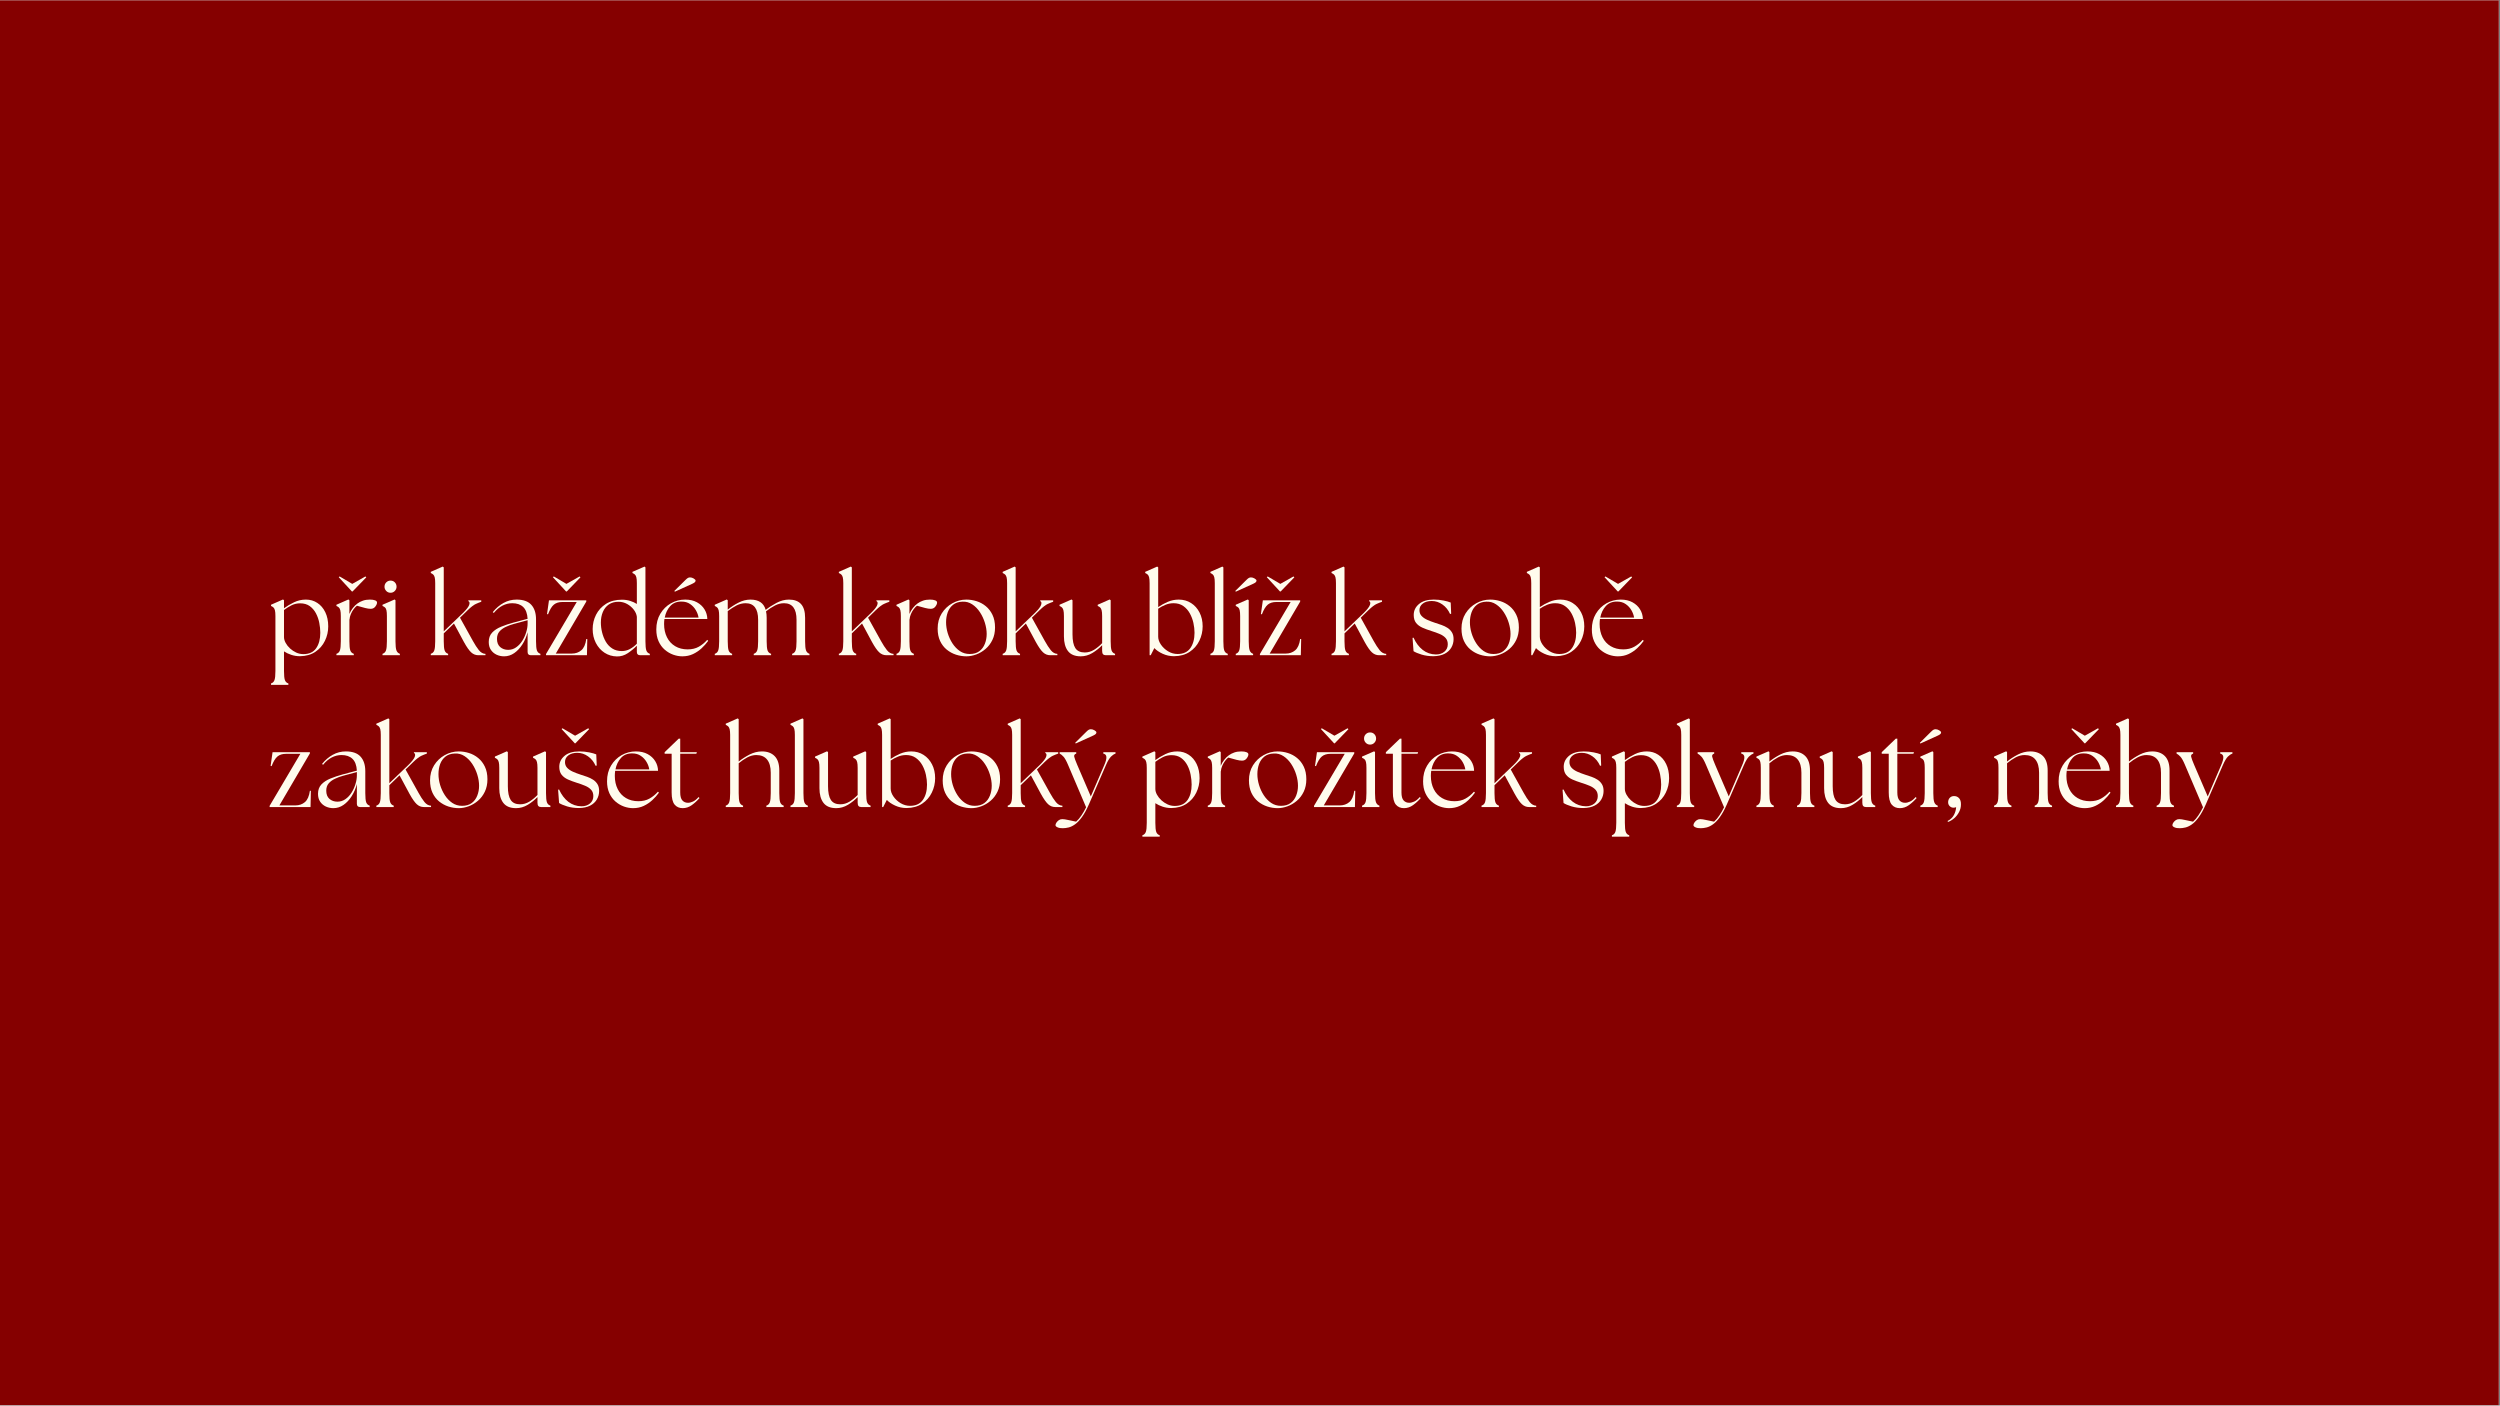 <svg xmlns="http://www.w3.org/2000/svg" xmlns:xlink="http://www.w3.org/1999/xlink" width="1366" zoomAndPan="magnify" viewBox="0 0 1024.5 576" height="768" preserveAspectRatio="xMidYMid meet" version="1.0"><rect x="0" y="0" width="1024.5" height="576" fill="#808080" stroke="none"/><defs><g/><clipPath id="4204522b1b"><path d="M 0 0.141 L 1024 0.141 L 1024 575.859 L 0 575.859 Z M 0 0.141 " clip-rule="nonzero"/></clipPath></defs><g clip-path="url(#4204522b1b)"><path fill="#ffffff" d="M 0 0.141 L 1024 0.141 L 1024 575.859 L 0 575.859 Z M 0 0.141 " fill-opacity="1" fill-rule="nonzero"/><path fill="#850000" d="M 0 0.141 L 1024 0.141 L 1024 575.859 L 0 575.859 Z M 0 0.141 " fill-opacity="1" fill-rule="nonzero"/></g><g fill="#fffced" fill-opacity="1"><g transform="translate(109.273, 268.51)"><g><path d="M 13.625 0.406 C 12.395 0.406 11.219 0.219 10.094 -0.156 C 8.969 -0.531 7.973 -1.004 7.109 -1.578 L 7.109 6.438 C 7.109 8.258 7.234 9.516 7.484 10.203 C 7.742 10.898 8.219 11.352 8.906 11.562 L 8.906 12.141 L 1.797 12.141 L 1.797 11.562 C 2.484 11.352 2.953 10.898 3.203 10.203 C 3.461 9.516 3.594 8.258 3.594 6.438 L 3.594 -16.047 C 3.594 -17.098 3.523 -17.883 3.391 -18.406 C 3.254 -18.938 3.055 -19.32 2.797 -19.562 C 2.547 -19.801 2.211 -20.008 1.797 -20.188 L 1.797 -20.688 L 6.703 -22.844 L 7.109 -22.531 L 7.109 -19.25 C 8.336 -20.145 9.707 -20.957 11.219 -21.688 C 12.727 -22.426 14.352 -22.797 16.094 -22.797 C 17.832 -22.797 19.391 -22.344 20.766 -21.438 C 22.148 -20.539 23.238 -19.27 24.031 -17.625 C 24.832 -15.977 25.234 -14.047 25.234 -11.828 C 25.234 -9.723 24.781 -7.742 23.875 -5.891 C 22.977 -4.035 21.664 -2.531 19.938 -1.375 C 18.219 -0.219 16.113 0.375 13.625 0.406 Z M 7.109 -7.422 C 7.109 -6.672 7.332 -5.883 7.781 -5.062 C 8.227 -4.238 8.828 -3.477 9.578 -2.781 C 10.328 -2.094 11.172 -1.531 12.109 -1.094 C 13.055 -0.664 14.039 -0.453 15.062 -0.453 C 17.426 -0.453 19.172 -1.258 20.297 -2.875 C 21.422 -4.5 21.984 -6.613 21.984 -9.219 C 21.984 -10.477 21.848 -11.805 21.578 -13.203 C 21.316 -14.598 20.863 -15.91 20.219 -17.141 C 19.57 -18.367 18.723 -19.363 17.672 -20.125 C 16.617 -20.883 15.301 -21.266 13.719 -21.266 C 12.426 -21.266 11.238 -20.988 10.156 -20.438 C 9.082 -19.883 8.066 -19.25 7.109 -18.531 Z M 7.109 -7.422 "/></g></g></g><g fill="#fffced" fill-opacity="1"><g transform="translate(136.433, 268.51)"><g><path d="M 1.438 0 L 1.438 -0.578 C 2.125 -0.797 2.594 -1.25 2.844 -1.938 C 3.102 -2.625 3.234 -3.883 3.234 -5.719 L 3.234 -16.047 C 3.234 -17.098 3.164 -17.883 3.031 -18.406 C 2.895 -18.938 2.695 -19.32 2.438 -19.562 C 2.188 -19.801 1.852 -20.008 1.438 -20.188 L 1.438 -20.688 L 6.344 -22.844 L 6.75 -22.531 L 6.75 -16.906 C 7.102 -17.781 7.57 -18.586 8.156 -19.328 C 8.738 -20.078 9.363 -20.695 10.031 -21.188 C 10.719 -21.688 11.473 -22.078 12.297 -22.359 C 13.117 -22.648 14.07 -22.797 15.156 -22.797 C 16.051 -22.797 16.758 -22.691 17.281 -22.484 C 17.812 -22.273 18.078 -21.973 18.078 -21.578 C 18.078 -21.098 17.844 -20.551 17.375 -19.938 C 16.914 -19.32 16.281 -19.016 15.469 -19.016 C 14.863 -19.016 14.102 -19.129 13.188 -19.359 C 12.281 -19.586 11.164 -19.895 9.844 -20.281 C 9.426 -19.977 8.984 -19.52 8.516 -18.906 C 8.055 -18.289 7.664 -17.609 7.344 -16.859 C 7.031 -16.109 6.848 -15.375 6.797 -14.656 L 6.75 -14.656 L 6.75 -5.719 C 6.75 -3.883 6.875 -2.625 7.125 -1.938 C 7.383 -1.25 7.859 -0.797 8.547 -0.578 L 8.547 0 Z M 2.391 -31.969 L 2.75 -32.281 L 7.922 -29.234 L 13.312 -32.281 L 13.672 -31.922 L 8.047 -26.125 L 7.781 -26.125 Z M 2.391 -31.969 "/></g></g></g><g fill="#fffced" fill-opacity="1"><g transform="translate(155.319, 268.51)"><g><path d="M 1.438 0 L 1.438 -0.578 C 2.125 -0.797 2.594 -1.25 2.844 -1.938 C 3.102 -2.625 3.234 -3.883 3.234 -5.719 L 3.234 -16.047 C 3.234 -17.098 3.172 -17.883 3.047 -18.406 C 2.93 -18.938 2.738 -19.32 2.469 -19.562 C 2.195 -19.801 1.852 -20.008 1.438 -20.188 L 1.438 -20.688 L 6.391 -22.844 L 6.75 -22.531 L 6.75 -5.719 C 6.75 -3.883 6.883 -2.625 7.156 -1.938 C 7.426 -1.25 7.891 -0.797 8.547 -0.578 L 8.547 0 Z M 2.25 -28.062 C 2.25 -28.781 2.488 -29.379 2.969 -29.859 C 3.445 -30.336 4.031 -30.578 4.719 -30.578 C 5.438 -30.578 6.023 -30.336 6.484 -29.859 C 6.953 -29.379 7.188 -28.781 7.188 -28.062 C 7.188 -27.406 6.945 -26.828 6.469 -26.328 C 5.988 -25.836 5.406 -25.594 4.719 -25.594 C 4.031 -25.594 3.445 -25.836 2.969 -26.328 C 2.488 -26.828 2.25 -27.406 2.25 -28.062 Z M 2.25 -28.062 "/></g></g></g><g fill="#fffced" fill-opacity="1"><g transform="translate(165.436, 268.51)"><g/></g></g><g fill="#fffced" fill-opacity="1"><g transform="translate(174.879, 268.51)"><g><path d="M 1.656 0 L 1.656 -0.578 C 2.352 -0.797 2.828 -1.25 3.078 -1.938 C 3.336 -2.625 3.469 -3.883 3.469 -5.719 L 3.469 -29.547 C 3.469 -30.598 3.398 -31.383 3.266 -31.906 C 3.129 -32.426 2.93 -32.805 2.672 -33.047 C 2.422 -33.285 2.082 -33.5 1.656 -33.688 L 1.656 -34.172 L 6.562 -36.328 L 6.969 -36.016 L 6.969 -9.766 L 14.797 -17.266 C 16.266 -18.703 17.133 -19.828 17.406 -20.641 C 17.676 -21.453 17.555 -21.961 17.047 -22.172 L 17.047 -22.484 L 22.344 -22.484 L 22.344 -21.906 C 21.688 -21.688 20.938 -21.383 20.094 -21 C 19.258 -20.613 18.18 -19.789 16.859 -18.531 L 13.625 -15.375 L 18.891 -5.891 C 19.754 -4.328 20.578 -3.055 21.359 -2.078 C 22.141 -1.109 23.039 -0.598 24.062 -0.547 L 24.062 0 L 21.141 0 C 20.023 0 19.039 -0.395 18.188 -1.188 C 17.332 -1.988 16.352 -3.391 15.25 -5.391 L 11.156 -13 L 6.969 -8.953 L 6.969 -5.719 C 6.969 -3.883 7.094 -2.625 7.344 -1.938 C 7.602 -1.25 8.078 -0.797 8.766 -0.578 L 8.766 0 Z M 1.656 0 "/></g></g></g><g fill="#fffced" fill-opacity="1"><g transform="translate(198.711, 268.51)"><g><path d="M 18.844 0 C 17.945 0 17.5 -0.445 17.5 -1.344 L 17.5 -9.438 C 17.039 -7.613 16.332 -5.953 15.375 -4.453 C 14.414 -2.953 13.301 -1.758 12.031 -0.875 C 10.758 0.008 9.375 0.453 7.875 0.453 C 6.758 0.453 5.723 0.227 4.766 -0.219 C 3.805 -0.676 3.035 -1.336 2.453 -2.203 C 1.867 -3.066 1.578 -4.145 1.578 -5.438 C 1.578 -7 2.039 -8.273 2.969 -9.266 C 3.895 -10.254 5.129 -11.062 6.672 -11.688 C 8.223 -12.32 9.879 -12.879 11.641 -13.359 L 17.5 -14.922 C 17.375 -17.117 16.77 -18.734 15.688 -19.766 C 14.613 -20.797 13.117 -21.312 11.203 -21.312 C 9.848 -21.312 8.531 -20.988 7.25 -20.344 C 5.977 -19.695 4.773 -18.688 3.641 -17.312 L 3.234 -17.672 C 4.523 -19.266 5.988 -20.516 7.625 -21.422 C 9.258 -22.336 11.051 -22.797 13 -22.797 C 15.727 -22.797 17.734 -22.082 19.016 -20.656 C 20.305 -19.238 20.953 -17.254 20.953 -14.703 L 20.953 -5.719 C 20.953 -3.883 21.078 -2.625 21.328 -1.938 C 21.586 -1.25 22.062 -0.797 22.75 -0.578 L 22.75 0 Z M 4.953 -6.703 C 4.953 -5.234 5.391 -4.113 6.266 -3.344 C 7.148 -2.582 8.238 -2.203 9.531 -2.203 C 10.727 -2.203 11.812 -2.539 12.781 -3.219 C 13.758 -3.895 14.594 -4.77 15.281 -5.844 C 15.977 -6.926 16.52 -8.098 16.906 -9.359 C 17.301 -10.617 17.5 -11.832 17.5 -13 L 17.5 -14.344 L 11.828 -12.812 C 10.711 -12.508 9.625 -12.109 8.562 -11.609 C 7.5 -11.117 6.629 -10.484 5.953 -9.703 C 5.285 -8.93 4.953 -7.93 4.953 -6.703 Z M 4.953 -6.703 "/></g></g></g><g fill="#fffced" fill-opacity="1"><g transform="translate(222.544, 268.51)"><g><path d="M 1.219 0 L 1.219 -0.5 L 13.812 -21.812 L 7.922 -21.812 C 6.473 -21.812 5.312 -21.453 4.438 -20.734 C 3.57 -20.016 2.77 -18.691 2.031 -16.766 L 1.625 -16.859 L 2.422 -22.484 L 17.719 -22.484 L 17.719 -21.984 L 5.219 -0.672 L 11.781 -0.672 C 13.312 -0.672 14.609 -1.117 15.672 -2.016 C 16.734 -2.922 17.414 -4.469 17.719 -6.656 L 18.125 -6.656 L 17.984 0 Z M 4.047 -31.969 L 4.406 -32.281 L 9.578 -29.234 L 14.969 -32.281 L 15.328 -31.922 L 9.719 -26.125 L 9.438 -26.125 Z M 4.047 -31.969 "/></g></g></g><g fill="#fffced" fill-opacity="1"><g transform="translate(241.25, 268.51)"><g><path d="M 11.562 0.5 C 9.695 0.469 8.016 -0.031 6.516 -1 C 5.016 -1.977 3.82 -3.316 2.938 -5.016 C 2.062 -6.711 1.625 -8.609 1.625 -10.703 C 1.625 -12.797 2.086 -14.758 3.016 -16.594 C 3.941 -18.426 5.297 -19.91 7.078 -21.047 C 8.867 -22.18 11.051 -22.75 13.625 -22.75 C 14.852 -22.75 15.984 -22.582 17.016 -22.25 C 18.055 -21.926 18.961 -21.508 19.734 -21 L 19.734 -29.547 C 19.734 -30.598 19.664 -31.383 19.531 -31.906 C 19.406 -32.426 19.211 -32.805 18.953 -33.047 C 18.703 -33.285 18.363 -33.5 17.938 -33.688 L 17.938 -34.172 L 22.891 -36.328 L 23.25 -36.016 L 23.25 -5.719 C 23.25 -3.883 23.375 -2.625 23.625 -1.938 C 23.883 -1.25 24.359 -0.797 25.047 -0.578 L 25.047 0 L 21.094 0 C 20.188 0 19.734 -0.445 19.734 -1.344 L 19.734 -3.906 C 18.629 -2.77 17.383 -1.742 16 -0.828 C 14.625 0.086 13.145 0.531 11.562 0.5 Z M 4.984 -13.406 C 4.984 -12.082 5.148 -10.738 5.484 -9.375 C 5.816 -8.008 6.316 -6.742 6.984 -5.578 C 7.66 -4.41 8.547 -3.473 9.641 -2.766 C 10.734 -2.055 12.047 -1.703 13.578 -1.703 C 14.742 -1.703 15.844 -1.977 16.875 -2.531 C 17.914 -3.094 18.867 -3.82 19.734 -4.719 L 19.734 -15.734 C 19.617 -16.723 19.203 -17.691 18.484 -18.641 C 17.766 -19.586 16.859 -20.367 15.766 -20.984 C 14.672 -21.598 13.492 -21.906 12.234 -21.906 C 10.641 -21.906 9.301 -21.531 8.219 -20.781 C 7.145 -20.031 6.336 -19.008 5.797 -17.719 C 5.254 -16.426 4.984 -14.988 4.984 -13.406 Z M 4.984 -13.406 "/></g></g></g><g fill="#fffced" fill-opacity="1"><g transform="translate(267.33, 268.51)"><g><path d="M 12.281 0.453 C 11.051 0.453 9.805 0.227 8.547 -0.219 C 7.285 -0.676 6.129 -1.359 5.078 -2.266 C 4.023 -3.18 3.188 -4.328 2.562 -5.703 C 1.938 -7.086 1.625 -8.707 1.625 -10.562 C 1.625 -13.02 2.172 -15.16 3.266 -16.984 C 4.359 -18.816 5.801 -20.242 7.594 -21.266 C 9.395 -22.285 11.348 -22.797 13.453 -22.797 C 15.336 -22.797 16.945 -22.426 18.281 -21.688 C 19.613 -20.957 20.645 -19.992 21.375 -18.797 C 22.113 -17.598 22.5 -16.281 22.531 -14.844 L 4.953 -14.844 C 4.859 -14.176 4.812 -13.484 4.812 -12.766 C 4.812 -10.734 5.207 -8.926 6 -7.344 C 6.789 -5.77 7.914 -4.551 9.375 -3.688 C 10.832 -2.82 12.535 -2.391 14.484 -2.391 C 16.223 -2.391 17.734 -2.75 19.016 -3.469 C 20.305 -4.188 21.461 -5.129 22.484 -6.297 L 22.891 -5.891 C 22.141 -4.836 21.238 -3.82 20.188 -2.844 C 19.133 -1.875 17.957 -1.082 16.656 -0.469 C 15.352 0.145 13.895 0.453 12.281 0.453 Z M 5.078 -15.422 L 18.938 -15.422 C 18.781 -16.441 18.41 -17.453 17.828 -18.453 C 17.242 -19.461 16.461 -20.301 15.484 -20.969 C 14.516 -21.645 13.344 -21.984 11.969 -21.984 C 10.039 -22.016 8.5 -21.398 7.344 -20.141 C 6.195 -18.879 5.441 -17.305 5.078 -15.422 Z M 9.031 -26.359 L 13.578 -30.844 C 14.055 -31.32 14.422 -31.613 14.672 -31.719 C 14.93 -31.832 15.195 -31.891 15.469 -31.891 C 15.945 -31.891 16.441 -31.738 16.953 -31.438 C 17.461 -31.133 17.719 -30.848 17.719 -30.578 C 17.719 -30.336 17.617 -30.117 17.422 -29.922 C 17.234 -29.734 16.883 -29.52 16.375 -29.281 L 9.219 -26.031 Z M 9.031 -26.359 "/></g></g></g><g fill="#fffced" fill-opacity="1"><g transform="translate(291.477, 268.51)"><g><path d="M 1.438 0 L 1.438 -0.578 C 2.125 -0.797 2.594 -1.25 2.844 -1.938 C 3.102 -2.625 3.234 -3.883 3.234 -5.719 L 3.234 -16.047 C 3.234 -17.098 3.164 -17.883 3.031 -18.406 C 2.895 -18.938 2.695 -19.32 2.438 -19.562 C 2.188 -19.801 1.852 -20.008 1.438 -20.188 L 1.438 -20.688 L 6.344 -22.844 L 6.75 -22.531 L 6.75 -18.703 C 8.094 -19.785 9.57 -20.738 11.188 -21.562 C 12.812 -22.383 14.43 -22.797 16.047 -22.797 C 19.441 -22.797 21.523 -21.391 22.297 -18.578 C 23.648 -19.648 25.156 -20.617 26.812 -21.484 C 28.477 -22.359 30.156 -22.797 31.844 -22.797 C 34.031 -22.797 35.676 -22.188 36.781 -20.969 C 37.895 -19.758 38.453 -17.879 38.453 -15.328 L 38.453 -5.719 C 38.453 -3.883 38.582 -2.625 38.844 -1.938 C 39.113 -1.25 39.582 -0.797 40.25 -0.578 L 40.25 0 L 33.141 0 L 33.141 -0.578 C 33.828 -0.797 34.297 -1.25 34.547 -1.938 C 34.805 -2.625 34.938 -3.883 34.938 -5.719 L 34.938 -14.531 C 34.938 -19.051 33.227 -21.312 29.812 -21.312 C 28.52 -21.312 27.273 -20.992 26.078 -20.359 C 24.879 -19.734 23.664 -18.941 22.438 -17.984 C 22.613 -17.234 22.703 -16.348 22.703 -15.328 L 22.703 -5.719 C 22.703 -3.883 22.828 -2.625 23.078 -1.938 C 23.336 -1.25 23.816 -0.797 24.516 -0.578 L 24.516 0 L 17.406 0 L 17.406 -0.578 C 18.094 -0.797 18.562 -1.25 18.812 -1.938 C 19.07 -2.625 19.203 -3.883 19.203 -5.719 L 19.203 -14.531 C 19.203 -19.051 17.492 -21.312 14.078 -21.312 C 12.785 -21.312 11.547 -21.004 10.359 -20.391 C 9.18 -19.773 7.977 -19.004 6.75 -18.078 L 6.75 -5.719 C 6.75 -3.883 6.875 -2.625 7.125 -1.938 C 7.383 -1.25 7.859 -0.797 8.547 -0.578 L 8.547 0 Z M 1.438 0 "/></g></g></g><g fill="#fffced" fill-opacity="1"><g transform="translate(332.666, 268.51)"><g/></g></g><g fill="#fffced" fill-opacity="1"><g transform="translate(342.109, 268.51)"><g><path d="M 1.656 0 L 1.656 -0.578 C 2.352 -0.797 2.828 -1.25 3.078 -1.938 C 3.336 -2.625 3.469 -3.883 3.469 -5.719 L 3.469 -29.547 C 3.469 -30.598 3.398 -31.383 3.266 -31.906 C 3.129 -32.426 2.93 -32.805 2.672 -33.047 C 2.422 -33.285 2.082 -33.5 1.656 -33.688 L 1.656 -34.172 L 6.562 -36.328 L 6.969 -36.016 L 6.969 -9.766 L 14.797 -17.266 C 16.266 -18.703 17.133 -19.828 17.406 -20.641 C 17.676 -21.453 17.555 -21.961 17.047 -22.172 L 17.047 -22.484 L 22.344 -22.484 L 22.344 -21.906 C 21.688 -21.688 20.938 -21.383 20.094 -21 C 19.258 -20.613 18.18 -19.789 16.859 -18.531 L 13.625 -15.375 L 18.891 -5.891 C 19.754 -4.328 20.578 -3.055 21.359 -2.078 C 22.141 -1.109 23.039 -0.598 24.062 -0.547 L 24.062 0 L 21.141 0 C 20.023 0 19.039 -0.395 18.188 -1.188 C 17.332 -1.988 16.352 -3.391 15.25 -5.391 L 11.156 -13 L 6.969 -8.953 L 6.969 -5.719 C 6.969 -3.883 7.094 -2.625 7.344 -1.938 C 7.602 -1.25 8.078 -0.797 8.766 -0.578 L 8.766 0 Z M 1.656 0 "/></g></g></g><g fill="#fffced" fill-opacity="1"><g transform="translate(365.941, 268.51)"><g><path d="M 1.438 0 L 1.438 -0.578 C 2.125 -0.797 2.594 -1.25 2.844 -1.938 C 3.102 -2.625 3.234 -3.883 3.234 -5.719 L 3.234 -16.047 C 3.234 -17.098 3.164 -17.883 3.031 -18.406 C 2.895 -18.938 2.695 -19.32 2.438 -19.562 C 2.188 -19.801 1.852 -20.008 1.438 -20.188 L 1.438 -20.688 L 6.344 -22.844 L 6.75 -22.531 L 6.75 -16.906 C 7.102 -17.781 7.57 -18.586 8.156 -19.328 C 8.738 -20.078 9.363 -20.695 10.031 -21.188 C 10.719 -21.688 11.473 -22.078 12.297 -22.359 C 13.117 -22.648 14.07 -22.797 15.156 -22.797 C 16.051 -22.797 16.758 -22.691 17.281 -22.484 C 17.812 -22.273 18.078 -21.973 18.078 -21.578 C 18.078 -21.098 17.844 -20.551 17.375 -19.938 C 16.914 -19.32 16.281 -19.016 15.469 -19.016 C 14.863 -19.016 14.102 -19.129 13.188 -19.359 C 12.281 -19.586 11.164 -19.895 9.844 -20.281 C 9.426 -19.977 8.984 -19.52 8.516 -18.906 C 8.055 -18.289 7.664 -17.609 7.344 -16.859 C 7.031 -16.109 6.848 -15.375 6.797 -14.656 L 6.75 -14.656 L 6.75 -5.719 C 6.75 -3.883 6.875 -2.625 7.125 -1.938 C 7.383 -1.25 7.859 -0.797 8.547 -0.578 L 8.547 0 Z M 1.438 0 "/></g></g></g><g fill="#fffced" fill-opacity="1"><g transform="translate(382.624, 268.51)"><g><path d="M 13.406 0.453 C 11.969 0.453 10.551 0.227 9.156 -0.219 C 7.758 -0.676 6.488 -1.367 5.344 -2.297 C 4.207 -3.223 3.301 -4.406 2.625 -5.844 C 1.957 -7.281 1.625 -8.973 1.625 -10.922 C 1.625 -13.266 2.176 -15.328 3.281 -17.109 C 4.395 -18.891 5.848 -20.281 7.641 -21.281 C 9.441 -22.289 11.363 -22.797 13.406 -22.797 C 14.812 -22.797 16.203 -22.578 17.578 -22.141 C 18.961 -21.711 20.223 -21.031 21.359 -20.094 C 22.492 -19.164 23.406 -17.984 24.094 -16.547 C 24.789 -15.109 25.141 -13.383 25.141 -11.375 C 25.141 -9.457 24.785 -7.766 24.078 -6.297 C 23.379 -4.828 22.441 -3.586 21.266 -2.578 C 20.098 -1.578 18.82 -0.82 17.438 -0.312 C 16.062 0.195 14.719 0.453 13.406 0.453 Z M 5.078 -13.484 C 5.078 -12.047 5.301 -10.57 5.75 -9.062 C 6.207 -7.551 6.852 -6.148 7.688 -4.859 C 8.531 -3.566 9.539 -2.516 10.719 -1.703 C 11.906 -0.898 13.25 -0.5 14.75 -0.5 C 16.363 -0.5 17.68 -0.879 18.703 -1.641 C 19.723 -2.398 20.477 -3.41 20.969 -4.672 C 21.469 -5.93 21.719 -7.281 21.719 -8.719 C 21.719 -10.156 21.477 -11.66 21 -13.234 C 20.52 -14.816 19.836 -16.281 18.953 -17.625 C 18.066 -18.977 17.008 -20.055 15.781 -20.859 C 14.551 -21.672 13.203 -22.031 11.734 -21.938 C 10.203 -21.883 8.941 -21.469 7.953 -20.688 C 6.961 -19.906 6.234 -18.883 5.766 -17.625 C 5.305 -16.363 5.078 -14.984 5.078 -13.484 Z M 5.078 -13.484 "/></g></g></g><g fill="#fffced" fill-opacity="1"><g transform="translate(409.244, 268.51)"><g><path d="M 1.656 0 L 1.656 -0.578 C 2.352 -0.797 2.828 -1.25 3.078 -1.938 C 3.336 -2.625 3.469 -3.883 3.469 -5.719 L 3.469 -29.547 C 3.469 -30.598 3.398 -31.383 3.266 -31.906 C 3.129 -32.426 2.93 -32.805 2.672 -33.047 C 2.422 -33.285 2.082 -33.5 1.656 -33.688 L 1.656 -34.172 L 6.562 -36.328 L 6.969 -36.016 L 6.969 -9.766 L 14.797 -17.266 C 16.266 -18.703 17.133 -19.828 17.406 -20.641 C 17.676 -21.453 17.555 -21.961 17.047 -22.172 L 17.047 -22.484 L 22.344 -22.484 L 22.344 -21.906 C 21.688 -21.688 20.938 -21.383 20.094 -21 C 19.258 -20.613 18.18 -19.789 16.859 -18.531 L 13.625 -15.375 L 18.891 -5.891 C 19.754 -4.328 20.578 -3.055 21.359 -2.078 C 22.141 -1.109 23.039 -0.598 24.062 -0.547 L 24.062 0 L 21.141 0 C 20.023 0 19.039 -0.395 18.188 -1.188 C 17.332 -1.988 16.352 -3.391 15.25 -5.391 L 11.156 -13 L 6.969 -8.953 L 6.969 -5.719 C 6.969 -3.883 7.094 -2.625 7.344 -1.938 C 7.602 -1.25 8.078 -0.797 8.766 -0.578 L 8.766 0 Z M 1.656 0 "/></g></g></g><g fill="#fffced" fill-opacity="1"><g transform="translate(433.076, 268.51)"><g><path d="M 9.797 0.453 C 7.43 0.453 5.691 -0.266 4.578 -1.703 C 3.473 -3.148 2.922 -5.16 2.922 -7.734 L 2.922 -16.047 C 2.922 -17.098 2.852 -17.883 2.719 -18.406 C 2.582 -18.938 2.383 -19.32 2.125 -19.562 C 1.875 -19.801 1.539 -20.008 1.125 -20.188 L 1.125 -20.688 L 6.031 -22.844 L 6.438 -22.531 L 6.438 -8.547 C 6.438 -5.992 6.82 -4.117 7.594 -2.922 C 8.375 -1.723 9.664 -1.125 11.469 -1.125 C 12.789 -1.125 14.051 -1.488 15.25 -2.219 C 16.445 -2.957 17.555 -3.867 18.578 -4.953 L 18.578 -16.047 C 18.578 -17.098 18.508 -17.883 18.375 -18.406 C 18.238 -18.938 18.039 -19.32 17.781 -19.562 C 17.531 -19.801 17.191 -20.008 16.766 -20.188 L 16.766 -20.688 L 21.672 -22.844 L 22.078 -22.531 L 22.078 -5.719 C 22.078 -3.883 22.203 -2.625 22.453 -1.938 C 22.711 -1.25 23.188 -0.797 23.875 -0.578 L 23.875 0 L 20.062 0 C 19.582 0 19.211 -0.133 18.953 -0.406 C 18.703 -0.676 18.578 -1.141 18.578 -1.797 L 18.578 -4.094 C 17.43 -2.895 16.102 -1.836 14.594 -0.922 C 13.082 -0.004 11.484 0.453 9.797 0.453 Z M 9.797 0.453 "/></g></g></g><g fill="#fffced" fill-opacity="1"><g transform="translate(458.527, 268.51)"><g/></g></g><g fill="#fffced" fill-opacity="1"><g transform="translate(467.97, 268.51)"><g><path d="M 13.172 0.406 C 11.492 0.406 9.926 0.066 8.469 -0.609 C 7.02 -1.285 5.891 -2.055 5.078 -2.922 L 3.594 0 L 3.141 0 L 3.141 -29.547 C 3.141 -30.598 3.07 -31.383 2.938 -31.906 C 2.812 -32.426 2.617 -32.805 2.359 -33.047 C 2.109 -33.285 1.77 -33.5 1.344 -33.688 L 1.344 -34.172 L 6.25 -36.328 L 6.656 -36.016 L 6.656 -19.734 C 7.852 -20.547 9.16 -21.258 10.578 -21.875 C 12.004 -22.488 13.5 -22.797 15.062 -22.797 C 16.977 -22.797 18.672 -22.32 20.141 -21.375 C 21.609 -20.438 22.766 -19.141 23.609 -17.484 C 24.453 -15.836 24.875 -13.953 24.875 -11.828 C 24.875 -9.754 24.422 -7.785 23.516 -5.922 C 22.617 -4.066 21.301 -2.555 19.562 -1.391 C 17.82 -0.223 15.691 0.375 13.172 0.406 Z M 6.656 -7.594 C 6.656 -6.52 7.031 -5.438 7.781 -4.344 C 8.531 -3.25 9.508 -2.332 10.719 -1.594 C 11.938 -0.863 13.234 -0.5 14.609 -0.5 C 16.953 -0.5 18.691 -1.301 19.828 -2.906 C 20.973 -4.508 21.547 -6.613 21.547 -9.219 C 21.547 -10.477 21.395 -11.805 21.094 -13.203 C 20.789 -14.598 20.301 -15.91 19.625 -17.141 C 18.945 -18.367 18.062 -19.367 16.969 -20.141 C 15.875 -20.922 14.535 -21.312 12.953 -21.312 C 11.785 -21.312 10.676 -21.094 9.625 -20.656 C 8.57 -20.227 7.582 -19.695 6.656 -19.062 Z M 6.656 -7.594 "/></g></g></g><g fill="#fffced" fill-opacity="1"><g transform="translate(494.32, 268.51)"><g><path d="M 1.703 0 L 1.703 -0.578 C 2.398 -0.797 2.875 -1.25 3.125 -1.938 C 3.375 -2.625 3.5 -3.883 3.5 -5.719 L 3.5 -29.547 C 3.5 -30.598 3.43 -31.383 3.297 -31.906 C 3.172 -32.426 2.977 -32.805 2.719 -33.047 C 2.469 -33.285 2.129 -33.5 1.703 -33.688 L 1.703 -34.172 L 6.609 -36.328 L 7.016 -36.016 L 7.016 -5.719 C 7.016 -3.883 7.141 -2.625 7.391 -1.938 C 7.648 -1.25 8.125 -0.797 8.812 -0.578 L 8.812 0 Z M 1.703 0 "/></g></g></g><g fill="#fffced" fill-opacity="1"><g transform="translate(504.977, 268.51)"><g><path d="M 1.438 0 L 1.438 -0.578 C 2.125 -0.797 2.594 -1.25 2.844 -1.938 C 3.102 -2.625 3.234 -3.883 3.234 -5.719 L 3.234 -16.047 C 3.234 -17.098 3.172 -17.883 3.047 -18.406 C 2.93 -18.938 2.738 -19.32 2.469 -19.562 C 2.195 -19.801 1.852 -20.008 1.438 -20.188 L 1.438 -20.688 L 6.391 -22.844 L 6.75 -22.531 L 6.75 -5.719 C 6.75 -3.883 6.883 -2.625 7.156 -1.938 C 7.426 -1.25 7.891 -0.797 8.547 -0.578 L 8.547 0 Z M 1.266 -26.359 L 5.797 -30.844 C 6.273 -31.32 6.641 -31.613 6.891 -31.719 C 7.148 -31.832 7.414 -31.891 7.688 -31.891 C 8.164 -31.891 8.66 -31.738 9.172 -31.438 C 9.68 -31.133 9.938 -30.848 9.938 -30.578 C 9.938 -30.336 9.836 -30.117 9.641 -29.922 C 9.453 -29.734 9.102 -29.52 8.594 -29.281 L 1.438 -26.031 Z M 1.266 -26.359 "/></g></g></g><g fill="#fffced" fill-opacity="1"><g transform="translate(515.095, 268.51)"><g><path d="M 1.219 0 L 1.219 -0.5 L 13.812 -21.812 L 7.922 -21.812 C 6.473 -21.812 5.312 -21.453 4.438 -20.734 C 3.57 -20.016 2.77 -18.691 2.031 -16.766 L 1.625 -16.859 L 2.422 -22.484 L 17.719 -22.484 L 17.719 -21.984 L 5.219 -0.672 L 11.781 -0.672 C 13.312 -0.672 14.609 -1.117 15.672 -2.016 C 16.734 -2.922 17.414 -4.469 17.719 -6.656 L 18.125 -6.656 L 17.984 0 Z M 4.047 -31.969 L 4.406 -32.281 L 9.578 -29.234 L 14.969 -32.281 L 15.328 -31.922 L 9.719 -26.125 L 9.438 -26.125 Z M 4.047 -31.969 "/></g></g></g><g fill="#fffced" fill-opacity="1"><g transform="translate(534.565, 268.51)"><g/></g></g><g fill="#fffced" fill-opacity="1"><g transform="translate(544.008, 268.51)"><g><path d="M 1.656 0 L 1.656 -0.578 C 2.352 -0.797 2.828 -1.25 3.078 -1.938 C 3.336 -2.625 3.469 -3.883 3.469 -5.719 L 3.469 -29.547 C 3.469 -30.598 3.398 -31.383 3.266 -31.906 C 3.129 -32.426 2.93 -32.805 2.672 -33.047 C 2.422 -33.285 2.082 -33.5 1.656 -33.688 L 1.656 -34.172 L 6.562 -36.328 L 6.969 -36.016 L 6.969 -9.766 L 14.797 -17.266 C 16.266 -18.703 17.133 -19.828 17.406 -20.641 C 17.676 -21.453 17.555 -21.961 17.047 -22.172 L 17.047 -22.484 L 22.344 -22.484 L 22.344 -21.906 C 21.688 -21.688 20.938 -21.383 20.094 -21 C 19.258 -20.613 18.18 -19.789 16.859 -18.531 L 13.625 -15.375 L 18.891 -5.891 C 19.754 -4.328 20.578 -3.055 21.359 -2.078 C 22.141 -1.109 23.039 -0.598 24.062 -0.547 L 24.062 0 L 21.141 0 C 20.023 0 19.039 -0.395 18.188 -1.188 C 17.332 -1.988 16.352 -3.391 15.25 -5.391 L 11.156 -13 L 6.969 -8.953 L 6.969 -5.719 C 6.969 -3.883 7.094 -2.625 7.344 -1.938 C 7.602 -1.25 8.078 -0.797 8.766 -0.578 L 8.766 0 Z M 1.656 0 "/></g></g></g><g fill="#fffced" fill-opacity="1"><g transform="translate(567.84, 268.51)"><g/></g></g><g fill="#fffced" fill-opacity="1"><g transform="translate(577.283, 268.51)"><g><path d="M 10.156 0.406 C 8.363 0.406 6.738 0.18 5.281 -0.266 C 3.832 -0.711 2.734 -1.176 1.984 -1.656 L 1.578 -7.109 L 1.984 -7.188 C 2.941 -5.062 4.195 -3.391 5.75 -2.172 C 7.312 -0.961 9.113 -0.344 11.156 -0.312 C 12.562 -0.312 13.723 -0.691 14.641 -1.453 C 15.555 -2.223 16.016 -3.238 16.016 -4.5 C 16.016 -5.57 15.707 -6.438 15.094 -7.094 C 14.477 -7.758 13.664 -8.301 12.656 -8.719 C 11.656 -9.145 10.57 -9.535 9.406 -9.891 C 7.988 -10.336 6.723 -10.805 5.609 -11.297 C 4.504 -11.797 3.633 -12.453 3 -13.266 C 2.375 -14.078 2.062 -15.156 2.062 -16.5 C 2.062 -18.27 2.773 -19.758 4.203 -20.969 C 5.629 -22.188 7.645 -22.797 10.25 -22.797 C 11.719 -22.797 13.07 -22.664 14.312 -22.406 C 15.562 -22.156 16.531 -21.879 17.219 -21.578 L 17.406 -17 L 16.953 -16.906 C 16.234 -18.531 15.195 -19.82 13.844 -20.781 C 12.5 -21.738 11.031 -22.219 9.438 -22.219 C 7.914 -22.219 6.695 -21.867 5.781 -21.172 C 4.863 -20.484 4.406 -19.57 4.406 -18.438 C 4.406 -17.508 4.695 -16.727 5.281 -16.094 C 5.863 -15.469 6.641 -14.938 7.609 -14.5 C 8.586 -14.062 9.664 -13.648 10.844 -13.266 C 11.707 -12.992 12.582 -12.703 13.469 -12.391 C 14.352 -12.078 15.16 -11.688 15.891 -11.219 C 16.629 -10.75 17.227 -10.145 17.688 -9.406 C 18.156 -8.676 18.391 -7.742 18.391 -6.609 C 18.391 -5.348 18.082 -4.188 17.469 -3.125 C 16.852 -2.062 15.93 -1.211 14.703 -0.578 C 13.473 0.047 11.957 0.375 10.156 0.406 Z M 10.156 0.406 "/></g></g></g><g fill="#fffced" fill-opacity="1"><g transform="translate(597.293, 268.51)"><g><path d="M 13.406 0.453 C 11.969 0.453 10.551 0.227 9.156 -0.219 C 7.758 -0.676 6.488 -1.367 5.344 -2.297 C 4.207 -3.223 3.301 -4.406 2.625 -5.844 C 1.957 -7.281 1.625 -8.973 1.625 -10.922 C 1.625 -13.266 2.176 -15.328 3.281 -17.109 C 4.395 -18.891 5.848 -20.281 7.641 -21.281 C 9.441 -22.289 11.363 -22.797 13.406 -22.797 C 14.812 -22.797 16.203 -22.578 17.578 -22.141 C 18.961 -21.711 20.223 -21.031 21.359 -20.094 C 22.492 -19.164 23.406 -17.984 24.094 -16.547 C 24.789 -15.109 25.141 -13.383 25.141 -11.375 C 25.141 -9.457 24.785 -7.766 24.078 -6.297 C 23.379 -4.828 22.441 -3.586 21.266 -2.578 C 20.098 -1.578 18.82 -0.82 17.438 -0.312 C 16.062 0.195 14.719 0.453 13.406 0.453 Z M 5.078 -13.484 C 5.078 -12.047 5.301 -10.57 5.75 -9.062 C 6.207 -7.551 6.852 -6.148 7.688 -4.859 C 8.531 -3.566 9.539 -2.516 10.719 -1.703 C 11.906 -0.898 13.25 -0.5 14.75 -0.5 C 16.363 -0.5 17.68 -0.879 18.703 -1.641 C 19.723 -2.398 20.477 -3.41 20.969 -4.672 C 21.469 -5.93 21.719 -7.281 21.719 -8.719 C 21.719 -10.156 21.477 -11.66 21 -13.234 C 20.52 -14.816 19.836 -16.281 18.953 -17.625 C 18.066 -18.977 17.008 -20.055 15.781 -20.859 C 14.551 -21.672 13.203 -22.031 11.734 -21.938 C 10.203 -21.883 8.941 -21.469 7.953 -20.688 C 6.961 -19.906 6.234 -18.883 5.766 -17.625 C 5.305 -16.363 5.078 -14.984 5.078 -13.484 Z M 5.078 -13.484 "/></g></g></g><g fill="#fffced" fill-opacity="1"><g transform="translate(624.363, 268.51)"><g><path d="M 13.172 0.406 C 11.492 0.406 9.926 0.066 8.469 -0.609 C 7.02 -1.285 5.891 -2.055 5.078 -2.922 L 3.594 0 L 3.141 0 L 3.141 -29.547 C 3.141 -30.598 3.07 -31.383 2.938 -31.906 C 2.812 -32.426 2.617 -32.805 2.359 -33.047 C 2.109 -33.285 1.77 -33.5 1.344 -33.688 L 1.344 -34.172 L 6.25 -36.328 L 6.656 -36.016 L 6.656 -19.734 C 7.852 -20.547 9.16 -21.258 10.578 -21.875 C 12.004 -22.488 13.5 -22.797 15.062 -22.797 C 16.977 -22.797 18.672 -22.32 20.141 -21.375 C 21.609 -20.438 22.766 -19.141 23.609 -17.484 C 24.453 -15.836 24.875 -13.953 24.875 -11.828 C 24.875 -9.754 24.422 -7.785 23.516 -5.922 C 22.617 -4.066 21.301 -2.555 19.562 -1.391 C 17.82 -0.223 15.691 0.375 13.172 0.406 Z M 6.656 -7.594 C 6.656 -6.52 7.031 -5.438 7.781 -4.344 C 8.531 -3.25 9.508 -2.332 10.719 -1.594 C 11.938 -0.863 13.234 -0.5 14.609 -0.5 C 16.953 -0.5 18.691 -1.301 19.828 -2.906 C 20.973 -4.508 21.547 -6.613 21.547 -9.219 C 21.547 -10.477 21.395 -11.805 21.094 -13.203 C 20.789 -14.598 20.301 -15.91 19.625 -17.141 C 18.945 -18.367 18.062 -19.367 16.969 -20.141 C 15.875 -20.922 14.535 -21.312 12.953 -21.312 C 11.785 -21.312 10.676 -21.094 9.625 -20.656 C 8.57 -20.227 7.582 -19.695 6.656 -19.062 Z M 6.656 -7.594 "/></g></g></g><g fill="#fffced" fill-opacity="1"><g transform="translate(650.713, 268.51)"><g><path d="M 12.281 0.453 C 11.051 0.453 9.805 0.227 8.547 -0.219 C 7.285 -0.676 6.129 -1.359 5.078 -2.266 C 4.023 -3.18 3.188 -4.328 2.562 -5.703 C 1.938 -7.086 1.625 -8.707 1.625 -10.562 C 1.625 -13.02 2.172 -15.16 3.266 -16.984 C 4.359 -18.816 5.801 -20.242 7.594 -21.266 C 9.395 -22.285 11.348 -22.797 13.453 -22.797 C 15.336 -22.797 16.945 -22.426 18.281 -21.688 C 19.613 -20.957 20.645 -19.992 21.375 -18.797 C 22.113 -17.598 22.5 -16.281 22.531 -14.844 L 4.953 -14.844 C 4.859 -14.176 4.812 -13.484 4.812 -12.766 C 4.812 -10.734 5.207 -8.926 6 -7.344 C 6.789 -5.77 7.914 -4.551 9.375 -3.688 C 10.832 -2.82 12.535 -2.391 14.484 -2.391 C 16.223 -2.391 17.734 -2.75 19.016 -3.469 C 20.305 -4.188 21.461 -5.129 22.484 -6.297 L 22.891 -5.891 C 22.141 -4.836 21.238 -3.82 20.188 -2.844 C 19.133 -1.875 17.957 -1.082 16.656 -0.469 C 15.352 0.145 13.895 0.453 12.281 0.453 Z M 5.078 -15.422 L 18.938 -15.422 C 18.781 -16.441 18.41 -17.453 17.828 -18.453 C 17.242 -19.461 16.461 -20.301 15.484 -20.969 C 14.516 -21.645 13.344 -21.984 11.969 -21.984 C 10.039 -22.016 8.5 -21.398 7.344 -20.141 C 6.195 -18.879 5.441 -17.305 5.078 -15.422 Z M 6.828 -31.969 L 7.188 -32.281 L 12.359 -29.234 L 17.766 -32.281 L 18.125 -31.922 L 12.5 -26.125 L 12.234 -26.125 Z M 6.828 -31.969 "/></g></g></g><g fill="#fffced" fill-opacity="1"><g transform="translate(674.86, 268.51)"><g/></g></g><g fill="#fffced" fill-opacity="1"><g transform="translate(109.273, 330.729)"><g><path d="M 1.219 0 L 1.219 -0.5 L 13.812 -21.812 L 7.922 -21.812 C 6.473 -21.812 5.312 -21.453 4.438 -20.734 C 3.57 -20.016 2.77 -18.691 2.031 -16.766 L 1.625 -16.859 L 2.422 -22.484 L 17.719 -22.484 L 17.719 -21.984 L 5.219 -0.672 L 11.781 -0.672 C 13.312 -0.672 14.609 -1.117 15.672 -2.016 C 16.734 -2.922 17.414 -4.469 17.719 -6.656 L 18.125 -6.656 L 17.984 0 Z M 1.219 0 "/></g></g></g><g fill="#fffced" fill-opacity="1"><g transform="translate(128.744, 330.729)"><g><path d="M 18.844 0 C 17.945 0 17.5 -0.445 17.5 -1.344 L 17.5 -9.438 C 17.039 -7.613 16.332 -5.953 15.375 -4.453 C 14.414 -2.953 13.301 -1.758 12.031 -0.875 C 10.758 0.008 9.375 0.453 7.875 0.453 C 6.758 0.453 5.723 0.227 4.766 -0.219 C 3.805 -0.676 3.035 -1.336 2.453 -2.203 C 1.867 -3.066 1.578 -4.145 1.578 -5.438 C 1.578 -7 2.039 -8.273 2.969 -9.266 C 3.895 -10.254 5.129 -11.062 6.672 -11.688 C 8.223 -12.32 9.879 -12.879 11.641 -13.359 L 17.5 -14.922 C 17.375 -17.117 16.77 -18.734 15.688 -19.766 C 14.613 -20.797 13.117 -21.312 11.203 -21.312 C 9.848 -21.312 8.531 -20.988 7.25 -20.344 C 5.977 -19.695 4.773 -18.688 3.641 -17.312 L 3.234 -17.672 C 4.523 -19.266 5.988 -20.516 7.625 -21.422 C 9.258 -22.336 11.051 -22.797 13 -22.797 C 15.727 -22.797 17.734 -22.082 19.016 -20.656 C 20.305 -19.238 20.953 -17.254 20.953 -14.703 L 20.953 -5.719 C 20.953 -3.883 21.078 -2.625 21.328 -1.938 C 21.586 -1.25 22.062 -0.797 22.75 -0.578 L 22.75 0 Z M 4.953 -6.703 C 4.953 -5.234 5.391 -4.113 6.266 -3.344 C 7.148 -2.582 8.238 -2.203 9.531 -2.203 C 10.727 -2.203 11.812 -2.539 12.781 -3.219 C 13.758 -3.895 14.594 -4.77 15.281 -5.844 C 15.977 -6.926 16.52 -8.098 16.906 -9.359 C 17.301 -10.617 17.5 -11.832 17.5 -13 L 17.5 -14.344 L 11.828 -12.812 C 10.711 -12.508 9.625 -12.109 8.562 -11.609 C 7.5 -11.117 6.629 -10.484 5.953 -9.703 C 5.285 -8.93 4.953 -7.93 4.953 -6.703 Z M 4.953 -6.703 "/></g></g></g><g fill="#fffced" fill-opacity="1"><g transform="translate(152.576, 330.729)"><g><path d="M 1.656 0 L 1.656 -0.578 C 2.352 -0.797 2.828 -1.25 3.078 -1.938 C 3.336 -2.625 3.469 -3.883 3.469 -5.719 L 3.469 -29.547 C 3.469 -30.598 3.398 -31.383 3.266 -31.906 C 3.129 -32.426 2.93 -32.805 2.672 -33.047 C 2.422 -33.285 2.082 -33.5 1.656 -33.688 L 1.656 -34.172 L 6.562 -36.328 L 6.969 -36.016 L 6.969 -9.766 L 14.797 -17.266 C 16.266 -18.703 17.133 -19.828 17.406 -20.641 C 17.676 -21.453 17.555 -21.961 17.047 -22.172 L 17.047 -22.484 L 22.344 -22.484 L 22.344 -21.906 C 21.688 -21.688 20.938 -21.383 20.094 -21 C 19.258 -20.613 18.18 -19.789 16.859 -18.531 L 13.625 -15.375 L 18.891 -5.891 C 19.754 -4.328 20.578 -3.055 21.359 -2.078 C 22.141 -1.109 23.039 -0.598 24.062 -0.547 L 24.062 0 L 21.141 0 C 20.023 0 19.039 -0.395 18.188 -1.188 C 17.332 -1.988 16.352 -3.391 15.25 -5.391 L 11.156 -13 L 6.969 -8.953 L 6.969 -5.719 C 6.969 -3.883 7.094 -2.625 7.344 -1.938 C 7.602 -1.25 8.078 -0.797 8.766 -0.578 L 8.766 0 Z M 1.656 0 "/></g></g></g><g fill="#fffced" fill-opacity="1"><g transform="translate(174.609, 330.729)"><g><path d="M 13.406 0.453 C 11.969 0.453 10.551 0.227 9.156 -0.219 C 7.758 -0.676 6.488 -1.367 5.344 -2.297 C 4.207 -3.223 3.301 -4.406 2.625 -5.844 C 1.957 -7.281 1.625 -8.973 1.625 -10.922 C 1.625 -13.266 2.176 -15.328 3.281 -17.109 C 4.395 -18.891 5.848 -20.281 7.641 -21.281 C 9.441 -22.289 11.363 -22.797 13.406 -22.797 C 14.812 -22.797 16.203 -22.578 17.578 -22.141 C 18.961 -21.711 20.223 -21.031 21.359 -20.094 C 22.492 -19.164 23.406 -17.984 24.094 -16.547 C 24.789 -15.109 25.141 -13.383 25.141 -11.375 C 25.141 -9.457 24.785 -7.766 24.078 -6.297 C 23.379 -4.828 22.441 -3.586 21.266 -2.578 C 20.098 -1.578 18.82 -0.82 17.438 -0.312 C 16.062 0.195 14.719 0.453 13.406 0.453 Z M 5.078 -13.484 C 5.078 -12.047 5.301 -10.57 5.75 -9.062 C 6.207 -7.551 6.852 -6.148 7.688 -4.859 C 8.531 -3.566 9.539 -2.516 10.719 -1.703 C 11.906 -0.898 13.25 -0.5 14.75 -0.5 C 16.363 -0.5 17.68 -0.879 18.703 -1.641 C 19.723 -2.398 20.477 -3.41 20.969 -4.672 C 21.469 -5.93 21.719 -7.281 21.719 -8.719 C 21.719 -10.156 21.477 -11.66 21 -13.234 C 20.52 -14.816 19.836 -16.281 18.953 -17.625 C 18.066 -18.977 17.008 -20.055 15.781 -20.859 C 14.551 -21.672 13.203 -22.031 11.734 -21.938 C 10.203 -21.883 8.941 -21.469 7.953 -20.688 C 6.961 -19.906 6.234 -18.883 5.766 -17.625 C 5.305 -16.363 5.078 -14.984 5.078 -13.484 Z M 5.078 -13.484 "/></g></g></g><g fill="#fffced" fill-opacity="1"><g transform="translate(201.679, 330.729)"><g><path d="M 9.797 0.453 C 7.43 0.453 5.691 -0.266 4.578 -1.703 C 3.473 -3.148 2.922 -5.16 2.922 -7.734 L 2.922 -16.047 C 2.922 -17.098 2.852 -17.883 2.719 -18.406 C 2.582 -18.938 2.383 -19.32 2.125 -19.562 C 1.875 -19.801 1.539 -20.008 1.125 -20.188 L 1.125 -20.688 L 6.031 -22.844 L 6.438 -22.531 L 6.438 -8.547 C 6.438 -5.992 6.82 -4.117 7.594 -2.922 C 8.375 -1.723 9.664 -1.125 11.469 -1.125 C 12.789 -1.125 14.051 -1.488 15.25 -2.219 C 16.445 -2.957 17.555 -3.867 18.578 -4.953 L 18.578 -16.047 C 18.578 -17.098 18.508 -17.883 18.375 -18.406 C 18.238 -18.938 18.039 -19.32 17.781 -19.562 C 17.531 -19.801 17.191 -20.008 16.766 -20.188 L 16.766 -20.688 L 21.672 -22.844 L 22.078 -22.531 L 22.078 -5.719 C 22.078 -3.883 22.203 -2.625 22.453 -1.938 C 22.711 -1.25 23.188 -0.797 23.875 -0.578 L 23.875 0 L 20.062 0 C 19.582 0 19.211 -0.133 18.953 -0.406 C 18.703 -0.676 18.578 -1.141 18.578 -1.797 L 18.578 -4.094 C 17.43 -2.895 16.102 -1.836 14.594 -0.922 C 13.082 -0.004 11.484 0.453 9.797 0.453 Z M 9.797 0.453 "/></g></g></g><g fill="#fffced" fill-opacity="1"><g transform="translate(227.13, 330.729)"><g><path d="M 10.156 0.406 C 8.363 0.406 6.738 0.18 5.281 -0.266 C 3.832 -0.711 2.734 -1.176 1.984 -1.656 L 1.578 -7.109 L 1.984 -7.188 C 2.941 -5.062 4.195 -3.391 5.75 -2.172 C 7.312 -0.961 9.113 -0.344 11.156 -0.312 C 12.562 -0.312 13.723 -0.691 14.641 -1.453 C 15.555 -2.223 16.016 -3.238 16.016 -4.5 C 16.016 -5.57 15.707 -6.438 15.094 -7.094 C 14.477 -7.758 13.664 -8.301 12.656 -8.719 C 11.656 -9.145 10.57 -9.535 9.406 -9.891 C 7.988 -10.336 6.723 -10.805 5.609 -11.297 C 4.504 -11.797 3.633 -12.453 3 -13.266 C 2.375 -14.078 2.062 -15.156 2.062 -16.5 C 2.062 -18.27 2.773 -19.758 4.203 -20.969 C 5.629 -22.188 7.645 -22.797 10.25 -22.797 C 11.719 -22.797 13.07 -22.664 14.312 -22.406 C 15.562 -22.156 16.531 -21.879 17.219 -21.578 L 17.406 -17 L 16.953 -16.906 C 16.234 -18.531 15.195 -19.82 13.844 -20.781 C 12.5 -21.738 11.031 -22.219 9.438 -22.219 C 7.914 -22.219 6.695 -21.867 5.781 -21.172 C 4.863 -20.484 4.406 -19.57 4.406 -18.438 C 4.406 -17.508 4.695 -16.727 5.281 -16.094 C 5.863 -15.469 6.641 -14.938 7.609 -14.5 C 8.586 -14.062 9.664 -13.648 10.844 -13.266 C 11.707 -12.992 12.582 -12.703 13.469 -12.391 C 14.352 -12.078 15.16 -11.688 15.891 -11.219 C 16.629 -10.75 17.227 -10.145 17.688 -9.406 C 18.156 -8.676 18.391 -7.742 18.391 -6.609 C 18.391 -5.348 18.082 -4.188 17.469 -3.125 C 16.852 -2.062 15.93 -1.211 14.703 -0.578 C 13.473 0.047 11.957 0.375 10.156 0.406 Z M 3.016 -31.969 L 3.375 -32.281 L 8.547 -29.234 L 13.938 -32.281 L 14.297 -31.922 L 8.672 -26.125 L 8.406 -26.125 Z M 3.016 -31.969 "/></g></g></g><g fill="#fffced" fill-opacity="1"><g transform="translate(247.14, 330.729)"><g><path d="M 12.281 0.453 C 11.051 0.453 9.805 0.227 8.547 -0.219 C 7.285 -0.676 6.129 -1.359 5.078 -2.266 C 4.023 -3.18 3.188 -4.328 2.562 -5.703 C 1.938 -7.086 1.625 -8.707 1.625 -10.562 C 1.625 -13.02 2.172 -15.16 3.266 -16.984 C 4.359 -18.816 5.801 -20.242 7.594 -21.266 C 9.395 -22.285 11.348 -22.797 13.453 -22.797 C 15.336 -22.797 16.945 -22.426 18.281 -21.688 C 19.613 -20.957 20.645 -19.992 21.375 -18.797 C 22.113 -17.598 22.5 -16.281 22.531 -14.844 L 4.953 -14.844 C 4.859 -14.176 4.812 -13.484 4.812 -12.766 C 4.812 -10.734 5.207 -8.926 6 -7.344 C 6.789 -5.77 7.914 -4.551 9.375 -3.688 C 10.832 -2.82 12.535 -2.391 14.484 -2.391 C 16.223 -2.391 17.734 -2.75 19.016 -3.469 C 20.305 -4.188 21.461 -5.129 22.484 -6.297 L 22.891 -5.891 C 22.141 -4.836 21.238 -3.82 20.188 -2.844 C 19.133 -1.875 17.957 -1.082 16.656 -0.469 C 15.352 0.145 13.895 0.453 12.281 0.453 Z M 5.078 -15.422 L 18.938 -15.422 C 18.781 -16.441 18.41 -17.453 17.828 -18.453 C 17.242 -19.461 16.461 -20.301 15.484 -20.969 C 14.516 -21.645 13.344 -21.984 11.969 -21.984 C 10.039 -22.016 8.5 -21.398 7.344 -20.141 C 6.195 -18.879 5.441 -17.305 5.078 -15.422 Z M 5.078 -15.422 "/></g></g></g><g fill="#fffced" fill-opacity="1"><g transform="translate(271.287, 330.729)"><g><path d="M 8.5 0.453 C 7.094 0.453 5.984 -0.031 5.172 -1 C 4.359 -1.977 3.953 -3.641 3.953 -5.984 L 3.953 -21.859 L 1.078 -21.859 L 1.078 -22.484 L 6.828 -28.016 L 7.469 -28.016 L 7.469 -22.484 L 14.297 -22.484 L 14.078 -21.859 L 7.469 -21.859 L 7.469 -5.984 C 7.469 -4.453 7.758 -3.363 8.344 -2.719 C 8.926 -2.07 9.695 -1.75 10.656 -1.75 C 11.289 -1.75 11.977 -1.922 12.719 -2.266 C 13.469 -2.609 14.219 -3.219 14.969 -4.094 L 15.375 -3.688 C 14.414 -2.582 13.359 -1.613 12.203 -0.781 C 11.055 0.039 9.82 0.453 8.5 0.453 Z M 8.5 0.453 "/></g></g></g><g fill="#fffced" fill-opacity="1"><g transform="translate(286.755, 330.729)"><g/></g></g><g fill="#fffced" fill-opacity="1"><g transform="translate(296.198, 330.729)"><g><path d="M 1.219 0 L 1.219 -0.578 C 1.906 -0.797 2.375 -1.25 2.625 -1.938 C 2.883 -2.625 3.016 -3.883 3.016 -5.719 L 3.016 -29.547 C 3.016 -30.598 2.945 -31.383 2.812 -31.906 C 2.676 -32.426 2.477 -32.805 2.219 -33.047 C 1.969 -33.285 1.633 -33.5 1.219 -33.688 L 1.219 -34.172 L 6.109 -36.328 L 6.516 -36.016 L 6.516 -18.656 C 7.836 -19.707 9.32 -20.66 10.969 -21.516 C 12.625 -22.367 14.316 -22.797 16.047 -22.797 C 18.266 -22.797 20.004 -22.148 21.266 -20.859 C 22.523 -19.578 23.156 -17.613 23.156 -14.969 L 23.156 -5.719 C 23.156 -3.883 23.281 -2.625 23.531 -1.938 C 23.789 -1.25 24.266 -0.797 24.953 -0.578 L 24.953 0 L 17.859 0 L 17.859 -0.578 C 18.547 -0.797 19.016 -1.25 19.266 -1.938 C 19.523 -2.625 19.656 -3.883 19.656 -5.719 L 19.656 -14.078 C 19.656 -16.41 19.16 -18.195 18.172 -19.438 C 17.18 -20.688 15.695 -21.312 13.719 -21.312 C 12.488 -21.312 11.266 -20.988 10.047 -20.344 C 8.836 -19.695 7.66 -18.895 6.516 -17.938 L 6.516 -5.719 C 6.516 -3.883 6.641 -2.625 6.891 -1.938 C 7.148 -1.25 7.625 -0.797 8.312 -0.578 L 8.312 0 Z M 1.219 0 "/></g></g></g><g fill="#fffced" fill-opacity="1"><g transform="translate(322.234, 330.729)"><g><path d="M 1.703 0 L 1.703 -0.578 C 2.398 -0.797 2.875 -1.25 3.125 -1.938 C 3.375 -2.625 3.5 -3.883 3.5 -5.719 L 3.5 -29.547 C 3.5 -30.598 3.43 -31.383 3.297 -31.906 C 3.172 -32.426 2.977 -32.805 2.719 -33.047 C 2.469 -33.285 2.129 -33.5 1.703 -33.688 L 1.703 -34.172 L 6.609 -36.328 L 7.016 -36.016 L 7.016 -5.719 C 7.016 -3.883 7.141 -2.625 7.391 -1.938 C 7.648 -1.25 8.125 -0.797 8.812 -0.578 L 8.812 0 Z M 1.703 0 "/></g></g></g><g fill="#fffced" fill-opacity="1"><g transform="translate(332.891, 330.729)"><g><path d="M 9.797 0.453 C 7.43 0.453 5.691 -0.266 4.578 -1.703 C 3.473 -3.148 2.922 -5.16 2.922 -7.734 L 2.922 -16.047 C 2.922 -17.098 2.852 -17.883 2.719 -18.406 C 2.582 -18.938 2.383 -19.32 2.125 -19.562 C 1.875 -19.801 1.539 -20.008 1.125 -20.188 L 1.125 -20.688 L 6.031 -22.844 L 6.438 -22.531 L 6.438 -8.547 C 6.438 -5.992 6.82 -4.117 7.594 -2.922 C 8.375 -1.723 9.664 -1.125 11.469 -1.125 C 12.789 -1.125 14.051 -1.488 15.25 -2.219 C 16.445 -2.957 17.555 -3.867 18.578 -4.953 L 18.578 -16.047 C 18.578 -17.098 18.508 -17.883 18.375 -18.406 C 18.238 -18.938 18.039 -19.32 17.781 -19.562 C 17.531 -19.801 17.191 -20.008 16.766 -20.188 L 16.766 -20.688 L 21.672 -22.844 L 22.078 -22.531 L 22.078 -5.719 C 22.078 -3.883 22.203 -2.625 22.453 -1.938 C 22.711 -1.25 23.188 -0.797 23.875 -0.578 L 23.875 0 L 20.062 0 C 19.582 0 19.211 -0.133 18.953 -0.406 C 18.703 -0.676 18.578 -1.141 18.578 -1.797 L 18.578 -4.094 C 17.43 -2.895 16.102 -1.836 14.594 -0.922 C 13.082 -0.004 11.484 0.453 9.797 0.453 Z M 9.797 0.453 "/></g></g></g><g fill="#fffced" fill-opacity="1"><g transform="translate(358.342, 330.729)"><g><path d="M 13.172 0.406 C 11.492 0.406 9.926 0.066 8.469 -0.609 C 7.02 -1.285 5.891 -2.055 5.078 -2.922 L 3.594 0 L 3.141 0 L 3.141 -29.547 C 3.141 -30.598 3.07 -31.383 2.938 -31.906 C 2.812 -32.426 2.617 -32.805 2.359 -33.047 C 2.109 -33.285 1.77 -33.5 1.344 -33.688 L 1.344 -34.172 L 6.25 -36.328 L 6.656 -36.016 L 6.656 -19.734 C 7.852 -20.547 9.16 -21.258 10.578 -21.875 C 12.004 -22.488 13.5 -22.797 15.062 -22.797 C 16.977 -22.797 18.672 -22.32 20.141 -21.375 C 21.609 -20.438 22.766 -19.141 23.609 -17.484 C 24.453 -15.836 24.875 -13.953 24.875 -11.828 C 24.875 -9.754 24.422 -7.785 23.516 -5.922 C 22.617 -4.066 21.301 -2.555 19.562 -1.391 C 17.82 -0.223 15.691 0.375 13.172 0.406 Z M 6.656 -7.594 C 6.656 -6.52 7.031 -5.438 7.781 -4.344 C 8.531 -3.25 9.508 -2.332 10.719 -1.594 C 11.938 -0.863 13.234 -0.5 14.609 -0.5 C 16.953 -0.5 18.691 -1.301 19.828 -2.906 C 20.973 -4.508 21.547 -6.613 21.547 -9.219 C 21.547 -10.477 21.395 -11.805 21.094 -13.203 C 20.789 -14.598 20.301 -15.91 19.625 -17.141 C 18.945 -18.367 18.062 -19.367 16.969 -20.141 C 15.875 -20.922 14.535 -21.312 12.953 -21.312 C 11.785 -21.312 10.676 -21.094 9.625 -20.656 C 8.57 -20.227 7.582 -19.695 6.656 -19.062 Z M 6.656 -7.594 "/></g></g></g><g fill="#fffced" fill-opacity="1"><g transform="translate(384.692, 330.729)"><g><path d="M 13.406 0.453 C 11.969 0.453 10.551 0.227 9.156 -0.219 C 7.758 -0.676 6.488 -1.367 5.344 -2.297 C 4.207 -3.223 3.301 -4.406 2.625 -5.844 C 1.957 -7.281 1.625 -8.973 1.625 -10.922 C 1.625 -13.266 2.176 -15.328 3.281 -17.109 C 4.395 -18.891 5.848 -20.281 7.641 -21.281 C 9.441 -22.289 11.363 -22.797 13.406 -22.797 C 14.812 -22.797 16.203 -22.578 17.578 -22.141 C 18.961 -21.711 20.223 -21.031 21.359 -20.094 C 22.492 -19.164 23.406 -17.984 24.094 -16.547 C 24.789 -15.109 25.141 -13.383 25.141 -11.375 C 25.141 -9.457 24.785 -7.766 24.078 -6.297 C 23.379 -4.828 22.441 -3.586 21.266 -2.578 C 20.098 -1.578 18.82 -0.82 17.438 -0.312 C 16.062 0.195 14.719 0.453 13.406 0.453 Z M 5.078 -13.484 C 5.078 -12.047 5.301 -10.57 5.75 -9.062 C 6.207 -7.551 6.852 -6.148 7.688 -4.859 C 8.531 -3.566 9.539 -2.516 10.719 -1.703 C 11.906 -0.898 13.25 -0.5 14.75 -0.5 C 16.363 -0.5 17.68 -0.879 18.703 -1.641 C 19.723 -2.398 20.477 -3.41 20.969 -4.672 C 21.469 -5.93 21.719 -7.281 21.719 -8.719 C 21.719 -10.156 21.477 -11.66 21 -13.234 C 20.52 -14.816 19.836 -16.281 18.953 -17.625 C 18.066 -18.977 17.008 -20.055 15.781 -20.859 C 14.551 -21.672 13.203 -22.031 11.734 -21.938 C 10.203 -21.883 8.941 -21.469 7.953 -20.688 C 6.961 -19.906 6.234 -18.883 5.766 -17.625 C 5.305 -16.363 5.078 -14.984 5.078 -13.484 Z M 5.078 -13.484 "/></g></g></g><g fill="#fffced" fill-opacity="1"><g transform="translate(411.312, 330.729)"><g><path d="M 1.656 0 L 1.656 -0.578 C 2.352 -0.797 2.828 -1.25 3.078 -1.938 C 3.336 -2.625 3.469 -3.883 3.469 -5.719 L 3.469 -29.547 C 3.469 -30.598 3.398 -31.383 3.266 -31.906 C 3.129 -32.426 2.93 -32.805 2.672 -33.047 C 2.422 -33.285 2.082 -33.5 1.656 -33.688 L 1.656 -34.172 L 6.562 -36.328 L 6.969 -36.016 L 6.969 -9.766 L 14.797 -17.266 C 16.266 -18.703 17.133 -19.828 17.406 -20.641 C 17.676 -21.453 17.555 -21.961 17.047 -22.172 L 17.047 -22.484 L 22.344 -22.484 L 22.344 -21.906 C 21.688 -21.688 20.938 -21.383 20.094 -21 C 19.258 -20.613 18.18 -19.789 16.859 -18.531 L 13.625 -15.375 L 18.891 -5.891 C 19.754 -4.328 20.578 -3.055 21.359 -2.078 C 22.141 -1.109 23.039 -0.598 24.062 -0.547 L 24.062 0 L 21.141 0 C 20.023 0 19.039 -0.395 18.188 -1.188 C 17.332 -1.988 16.352 -3.391 15.25 -5.391 L 11.156 -13 L 6.969 -8.953 L 6.969 -5.719 C 6.969 -3.883 7.094 -2.625 7.344 -1.938 C 7.602 -1.25 8.078 -0.797 8.766 -0.578 L 8.766 0 Z M 1.656 0 "/></g></g></g><g fill="#fffced" fill-opacity="1"><g transform="translate(434.245, 330.729)"><g><path d="M 1.344 8.672 C 0.477 8.703 -0.242 8.586 -0.828 8.328 C -1.41 8.078 -1.703 7.773 -1.703 7.422 C -1.703 7.117 -1.582 6.781 -1.344 6.406 C -1.102 6.031 -0.773 5.691 -0.359 5.391 C 0.055 5.098 0.535 4.953 1.078 4.953 C 1.68 4.953 2.52 5.078 3.594 5.328 C 4.676 5.586 5.727 5.805 6.75 5.984 C 7.531 5.297 8.266 4.43 8.953 3.391 C 9.641 2.359 10.27 1.258 10.844 0.094 L 3.469 -17.219 C 2.77 -18.895 2.133 -20.039 1.562 -20.656 C 1 -21.27 0.477 -21.688 0 -21.906 L 0 -22.484 L 6.797 -22.484 L 6.797 -21.906 C 6.129 -21.688 5.852 -21.27 5.969 -20.656 C 6.094 -20.039 6.516 -18.895 7.234 -17.219 L 12.766 -4.359 L 18.297 -17.219 C 18.93 -18.688 19.219 -19.797 19.156 -20.547 C 19.094 -21.297 18.672 -21.75 17.891 -21.906 L 17.891 -22.484 L 22.891 -22.484 L 22.891 -21.906 C 22.254 -21.688 21.629 -21.27 21.016 -20.656 C 20.398 -20.039 19.723 -18.895 18.984 -17.219 L 12 -1.125 C 11.039 1.062 10.082 2.812 9.125 4.125 C 8.164 5.445 7.227 6.43 6.312 7.078 C 5.406 7.723 4.531 8.148 3.688 8.359 C 2.844 8.566 2.062 8.672 1.344 8.672 Z M 6.391 -26.359 L 10.922 -30.844 C 11.398 -31.32 11.766 -31.613 12.016 -31.719 C 12.273 -31.832 12.539 -31.891 12.812 -31.891 C 13.289 -31.891 13.785 -31.738 14.297 -31.438 C 14.805 -31.133 15.062 -30.848 15.062 -30.578 C 15.062 -30.336 14.961 -30.117 14.766 -29.922 C 14.578 -29.734 14.227 -29.52 13.719 -29.281 L 6.562 -26.031 Z M 6.391 -26.359 "/></g></g></g><g fill="#fffced" fill-opacity="1"><g transform="translate(456.908, 330.729)"><g/></g></g><g fill="#fffced" fill-opacity="1"><g transform="translate(466.351, 330.729)"><g><path d="M 13.625 0.406 C 12.395 0.406 11.219 0.219 10.094 -0.156 C 8.969 -0.531 7.973 -1.004 7.109 -1.578 L 7.109 6.438 C 7.109 8.258 7.234 9.516 7.484 10.203 C 7.742 10.898 8.219 11.352 8.906 11.562 L 8.906 12.141 L 1.797 12.141 L 1.797 11.562 C 2.484 11.352 2.953 10.898 3.203 10.203 C 3.461 9.516 3.594 8.258 3.594 6.438 L 3.594 -16.047 C 3.594 -17.098 3.523 -17.883 3.391 -18.406 C 3.254 -18.938 3.055 -19.32 2.797 -19.562 C 2.547 -19.801 2.211 -20.008 1.797 -20.188 L 1.797 -20.688 L 6.703 -22.844 L 7.109 -22.531 L 7.109 -19.25 C 8.336 -20.145 9.707 -20.957 11.219 -21.688 C 12.727 -22.426 14.352 -22.797 16.094 -22.797 C 17.832 -22.797 19.391 -22.344 20.766 -21.438 C 22.148 -20.539 23.238 -19.27 24.031 -17.625 C 24.832 -15.977 25.234 -14.047 25.234 -11.828 C 25.234 -9.723 24.781 -7.742 23.875 -5.891 C 22.977 -4.035 21.664 -2.531 19.938 -1.375 C 18.219 -0.219 16.113 0.375 13.625 0.406 Z M 7.109 -7.422 C 7.109 -6.672 7.332 -5.883 7.781 -5.062 C 8.227 -4.238 8.828 -3.477 9.578 -2.781 C 10.328 -2.094 11.172 -1.531 12.109 -1.094 C 13.055 -0.664 14.039 -0.453 15.062 -0.453 C 17.426 -0.453 19.172 -1.258 20.297 -2.875 C 21.422 -4.5 21.984 -6.613 21.984 -9.219 C 21.984 -10.477 21.848 -11.805 21.578 -13.203 C 21.316 -14.598 20.863 -15.91 20.219 -17.141 C 19.57 -18.367 18.723 -19.363 17.672 -20.125 C 16.617 -20.883 15.301 -21.266 13.719 -21.266 C 12.426 -21.266 11.238 -20.988 10.156 -20.438 C 9.082 -19.883 8.066 -19.25 7.109 -18.531 Z M 7.109 -7.422 "/></g></g></g><g fill="#fffced" fill-opacity="1"><g transform="translate(493.511, 330.729)"><g><path d="M 1.438 0 L 1.438 -0.578 C 2.125 -0.797 2.594 -1.25 2.844 -1.938 C 3.102 -2.625 3.234 -3.883 3.234 -5.719 L 3.234 -16.047 C 3.234 -17.098 3.164 -17.883 3.031 -18.406 C 2.895 -18.938 2.695 -19.32 2.438 -19.562 C 2.188 -19.801 1.852 -20.008 1.438 -20.188 L 1.438 -20.688 L 6.344 -22.844 L 6.75 -22.531 L 6.75 -16.906 C 7.102 -17.781 7.57 -18.586 8.156 -19.328 C 8.738 -20.078 9.363 -20.695 10.031 -21.188 C 10.719 -21.688 11.473 -22.078 12.297 -22.359 C 13.117 -22.648 14.07 -22.797 15.156 -22.797 C 16.051 -22.797 16.758 -22.691 17.281 -22.484 C 17.812 -22.273 18.078 -21.973 18.078 -21.578 C 18.078 -21.098 17.844 -20.551 17.375 -19.938 C 16.914 -19.32 16.281 -19.016 15.469 -19.016 C 14.863 -19.016 14.102 -19.129 13.188 -19.359 C 12.281 -19.586 11.164 -19.895 9.844 -20.281 C 9.426 -19.977 8.984 -19.52 8.516 -18.906 C 8.055 -18.289 7.664 -17.609 7.344 -16.859 C 7.031 -16.109 6.848 -15.375 6.797 -14.656 L 6.75 -14.656 L 6.75 -5.719 C 6.75 -3.883 6.875 -2.625 7.125 -1.938 C 7.383 -1.25 7.859 -0.797 8.547 -0.578 L 8.547 0 Z M 1.438 0 "/></g></g></g><g fill="#fffced" fill-opacity="1"><g transform="translate(510.193, 330.729)"><g><path d="M 13.406 0.453 C 11.969 0.453 10.551 0.227 9.156 -0.219 C 7.758 -0.676 6.488 -1.367 5.344 -2.297 C 4.207 -3.223 3.301 -4.406 2.625 -5.844 C 1.957 -7.281 1.625 -8.973 1.625 -10.922 C 1.625 -13.266 2.176 -15.328 3.281 -17.109 C 4.395 -18.891 5.848 -20.281 7.641 -21.281 C 9.441 -22.289 11.363 -22.797 13.406 -22.797 C 14.812 -22.797 16.203 -22.578 17.578 -22.141 C 18.961 -21.711 20.223 -21.031 21.359 -20.094 C 22.492 -19.164 23.406 -17.984 24.094 -16.547 C 24.789 -15.109 25.141 -13.383 25.141 -11.375 C 25.141 -9.457 24.785 -7.766 24.078 -6.297 C 23.379 -4.828 22.441 -3.586 21.266 -2.578 C 20.098 -1.578 18.82 -0.82 17.438 -0.312 C 16.062 0.195 14.719 0.453 13.406 0.453 Z M 5.078 -13.484 C 5.078 -12.047 5.301 -10.57 5.75 -9.062 C 6.207 -7.551 6.852 -6.148 7.688 -4.859 C 8.531 -3.566 9.539 -2.516 10.719 -1.703 C 11.906 -0.898 13.25 -0.5 14.75 -0.5 C 16.363 -0.5 17.68 -0.879 18.703 -1.641 C 19.723 -2.398 20.477 -3.41 20.969 -4.672 C 21.469 -5.93 21.719 -7.281 21.719 -8.719 C 21.719 -10.156 21.477 -11.66 21 -13.234 C 20.52 -14.816 19.836 -16.281 18.953 -17.625 C 18.066 -18.977 17.008 -20.055 15.781 -20.859 C 14.551 -21.672 13.203 -22.031 11.734 -21.938 C 10.203 -21.883 8.941 -21.469 7.953 -20.688 C 6.961 -19.906 6.234 -18.883 5.766 -17.625 C 5.305 -16.363 5.078 -14.984 5.078 -13.484 Z M 5.078 -13.484 "/></g></g></g><g fill="#fffced" fill-opacity="1"><g transform="translate(537.263, 330.729)"><g><path d="M 1.219 0 L 1.219 -0.5 L 13.812 -21.812 L 7.922 -21.812 C 6.473 -21.812 5.312 -21.453 4.438 -20.734 C 3.57 -20.016 2.77 -18.691 2.031 -16.766 L 1.625 -16.859 L 2.422 -22.484 L 17.719 -22.484 L 17.719 -21.984 L 5.219 -0.672 L 11.781 -0.672 C 13.312 -0.672 14.609 -1.117 15.672 -2.016 C 16.734 -2.922 17.414 -4.469 17.719 -6.656 L 18.125 -6.656 L 17.984 0 Z M 4.047 -31.969 L 4.406 -32.281 L 9.578 -29.234 L 14.969 -32.281 L 15.328 -31.922 L 9.719 -26.125 L 9.438 -26.125 Z M 4.047 -31.969 "/></g></g></g><g fill="#fffced" fill-opacity="1"><g transform="translate(556.733, 330.729)"><g><path d="M 1.438 0 L 1.438 -0.578 C 2.125 -0.797 2.594 -1.25 2.844 -1.938 C 3.102 -2.625 3.234 -3.883 3.234 -5.719 L 3.234 -16.047 C 3.234 -17.098 3.172 -17.883 3.047 -18.406 C 2.93 -18.938 2.738 -19.32 2.469 -19.562 C 2.195 -19.801 1.852 -20.008 1.438 -20.188 L 1.438 -20.688 L 6.391 -22.844 L 6.75 -22.531 L 6.75 -5.719 C 6.75 -3.883 6.883 -2.625 7.156 -1.938 C 7.426 -1.25 7.891 -0.797 8.547 -0.578 L 8.547 0 Z M 2.25 -28.062 C 2.25 -28.781 2.488 -29.379 2.969 -29.859 C 3.445 -30.336 4.031 -30.578 4.719 -30.578 C 5.438 -30.578 6.023 -30.336 6.484 -29.859 C 6.953 -29.379 7.188 -28.781 7.188 -28.062 C 7.188 -27.406 6.945 -26.828 6.469 -26.328 C 5.988 -25.836 5.406 -25.594 4.719 -25.594 C 4.031 -25.594 3.445 -25.836 2.969 -26.328 C 2.488 -26.828 2.25 -27.406 2.25 -28.062 Z M 2.25 -28.062 "/></g></g></g><g fill="#fffced" fill-opacity="1"><g transform="translate(566.851, 330.729)"><g><path d="M 8.5 0.453 C 7.094 0.453 5.984 -0.031 5.172 -1 C 4.359 -1.977 3.953 -3.641 3.953 -5.984 L 3.953 -21.859 L 1.078 -21.859 L 1.078 -22.484 L 6.828 -28.016 L 7.469 -28.016 L 7.469 -22.484 L 14.297 -22.484 L 14.078 -21.859 L 7.469 -21.859 L 7.469 -5.984 C 7.469 -4.453 7.758 -3.363 8.344 -2.719 C 8.926 -2.07 9.695 -1.75 10.656 -1.75 C 11.289 -1.75 11.977 -1.922 12.719 -2.266 C 13.469 -2.609 14.219 -3.219 14.969 -4.094 L 15.375 -3.688 C 14.414 -2.582 13.359 -1.613 12.203 -0.781 C 11.055 0.039 9.82 0.453 8.5 0.453 Z M 8.5 0.453 "/></g></g></g><g fill="#fffced" fill-opacity="1"><g transform="translate(581.555, 330.729)"><g><path d="M 12.281 0.453 C 11.051 0.453 9.805 0.227 8.547 -0.219 C 7.285 -0.676 6.129 -1.359 5.078 -2.266 C 4.023 -3.18 3.188 -4.328 2.562 -5.703 C 1.938 -7.086 1.625 -8.707 1.625 -10.562 C 1.625 -13.02 2.172 -15.16 3.266 -16.984 C 4.359 -18.816 5.801 -20.242 7.594 -21.266 C 9.395 -22.285 11.348 -22.797 13.453 -22.797 C 15.336 -22.797 16.945 -22.426 18.281 -21.688 C 19.613 -20.957 20.645 -19.992 21.375 -18.797 C 22.113 -17.598 22.5 -16.281 22.531 -14.844 L 4.953 -14.844 C 4.859 -14.176 4.812 -13.484 4.812 -12.766 C 4.812 -10.734 5.207 -8.926 6 -7.344 C 6.789 -5.77 7.914 -4.551 9.375 -3.688 C 10.832 -2.82 12.535 -2.391 14.484 -2.391 C 16.223 -2.391 17.734 -2.75 19.016 -3.469 C 20.305 -4.188 21.461 -5.129 22.484 -6.297 L 22.891 -5.891 C 22.141 -4.836 21.238 -3.82 20.188 -2.844 C 19.133 -1.875 17.957 -1.082 16.656 -0.469 C 15.352 0.145 13.895 0.453 12.281 0.453 Z M 5.078 -15.422 L 18.938 -15.422 C 18.781 -16.441 18.41 -17.453 17.828 -18.453 C 17.242 -19.461 16.461 -20.301 15.484 -20.969 C 14.516 -21.645 13.344 -21.984 11.969 -21.984 C 10.039 -22.016 8.5 -21.398 7.344 -20.141 C 6.195 -18.879 5.441 -17.305 5.078 -15.422 Z M 5.078 -15.422 "/></g></g></g><g fill="#fffced" fill-opacity="1"><g transform="translate(605.477, 330.729)"><g><path d="M 1.656 0 L 1.656 -0.578 C 2.352 -0.797 2.828 -1.25 3.078 -1.938 C 3.336 -2.625 3.469 -3.883 3.469 -5.719 L 3.469 -29.547 C 3.469 -30.598 3.398 -31.383 3.266 -31.906 C 3.129 -32.426 2.93 -32.805 2.672 -33.047 C 2.422 -33.285 2.082 -33.5 1.656 -33.688 L 1.656 -34.172 L 6.562 -36.328 L 6.969 -36.016 L 6.969 -9.766 L 14.797 -17.266 C 16.266 -18.703 17.133 -19.828 17.406 -20.641 C 17.676 -21.453 17.555 -21.961 17.047 -22.172 L 17.047 -22.484 L 22.344 -22.484 L 22.344 -21.906 C 21.688 -21.688 20.938 -21.383 20.094 -21 C 19.258 -20.613 18.18 -19.789 16.859 -18.531 L 13.625 -15.375 L 18.891 -5.891 C 19.754 -4.328 20.578 -3.055 21.359 -2.078 C 22.141 -1.109 23.039 -0.598 24.062 -0.547 L 24.062 0 L 21.141 0 C 20.023 0 19.039 -0.395 18.188 -1.188 C 17.332 -1.988 16.352 -3.391 15.25 -5.391 L 11.156 -13 L 6.969 -8.953 L 6.969 -5.719 C 6.969 -3.883 7.094 -2.625 7.344 -1.938 C 7.602 -1.25 8.078 -0.797 8.766 -0.578 L 8.766 0 Z M 1.656 0 "/></g></g></g><g fill="#fffced" fill-opacity="1"><g transform="translate(629.309, 330.729)"><g/></g></g><g fill="#fffced" fill-opacity="1"><g transform="translate(638.752, 330.729)"><g><path d="M 10.156 0.406 C 8.363 0.406 6.738 0.18 5.281 -0.266 C 3.832 -0.711 2.734 -1.176 1.984 -1.656 L 1.578 -7.109 L 1.984 -7.188 C 2.941 -5.062 4.195 -3.391 5.75 -2.172 C 7.312 -0.961 9.113 -0.344 11.156 -0.312 C 12.562 -0.312 13.723 -0.691 14.641 -1.453 C 15.555 -2.223 16.016 -3.238 16.016 -4.5 C 16.016 -5.57 15.707 -6.438 15.094 -7.094 C 14.477 -7.758 13.664 -8.301 12.656 -8.719 C 11.656 -9.145 10.57 -9.535 9.406 -9.891 C 7.988 -10.336 6.723 -10.805 5.609 -11.297 C 4.504 -11.797 3.633 -12.453 3 -13.266 C 2.375 -14.078 2.062 -15.156 2.062 -16.5 C 2.062 -18.27 2.773 -19.758 4.203 -20.969 C 5.629 -22.188 7.645 -22.797 10.25 -22.797 C 11.719 -22.797 13.07 -22.664 14.312 -22.406 C 15.562 -22.156 16.531 -21.879 17.219 -21.578 L 17.406 -17 L 16.953 -16.906 C 16.234 -18.531 15.195 -19.82 13.844 -20.781 C 12.5 -21.738 11.031 -22.219 9.438 -22.219 C 7.914 -22.219 6.695 -21.867 5.781 -21.172 C 4.863 -20.484 4.406 -19.57 4.406 -18.438 C 4.406 -17.508 4.695 -16.727 5.281 -16.094 C 5.863 -15.469 6.641 -14.938 7.609 -14.5 C 8.586 -14.062 9.664 -13.648 10.844 -13.266 C 11.707 -12.992 12.582 -12.703 13.469 -12.391 C 14.352 -12.078 15.16 -11.688 15.891 -11.219 C 16.629 -10.75 17.227 -10.145 17.688 -9.406 C 18.156 -8.676 18.391 -7.742 18.391 -6.609 C 18.391 -5.348 18.082 -4.188 17.469 -3.125 C 16.852 -2.062 15.93 -1.211 14.703 -0.578 C 13.473 0.047 11.957 0.375 10.156 0.406 Z M 10.156 0.406 "/></g></g></g><g fill="#fffced" fill-opacity="1"><g transform="translate(658.762, 330.729)"><g><path d="M 13.625 0.406 C 12.395 0.406 11.219 0.219 10.094 -0.156 C 8.969 -0.531 7.973 -1.004 7.109 -1.578 L 7.109 6.438 C 7.109 8.258 7.234 9.516 7.484 10.203 C 7.742 10.898 8.219 11.352 8.906 11.562 L 8.906 12.141 L 1.797 12.141 L 1.797 11.562 C 2.484 11.352 2.953 10.898 3.203 10.203 C 3.461 9.516 3.594 8.258 3.594 6.438 L 3.594 -16.047 C 3.594 -17.098 3.523 -17.883 3.391 -18.406 C 3.254 -18.938 3.055 -19.32 2.797 -19.562 C 2.547 -19.801 2.211 -20.008 1.797 -20.188 L 1.797 -20.688 L 6.703 -22.844 L 7.109 -22.531 L 7.109 -19.25 C 8.336 -20.145 9.707 -20.957 11.219 -21.688 C 12.727 -22.426 14.352 -22.797 16.094 -22.797 C 17.832 -22.797 19.391 -22.344 20.766 -21.438 C 22.148 -20.539 23.238 -19.27 24.031 -17.625 C 24.832 -15.977 25.234 -14.047 25.234 -11.828 C 25.234 -9.723 24.781 -7.742 23.875 -5.891 C 22.977 -4.035 21.664 -2.531 19.938 -1.375 C 18.219 -0.219 16.113 0.375 13.625 0.406 Z M 7.109 -7.422 C 7.109 -6.672 7.332 -5.883 7.781 -5.062 C 8.227 -4.238 8.828 -3.477 9.578 -2.781 C 10.328 -2.094 11.172 -1.531 12.109 -1.094 C 13.055 -0.664 14.039 -0.453 15.062 -0.453 C 17.426 -0.453 19.172 -1.258 20.297 -2.875 C 21.422 -4.5 21.984 -6.613 21.984 -9.219 C 21.984 -10.477 21.848 -11.805 21.578 -13.203 C 21.316 -14.598 20.863 -15.91 20.219 -17.141 C 19.57 -18.367 18.723 -19.363 17.672 -20.125 C 16.617 -20.883 15.301 -21.266 13.719 -21.266 C 12.426 -21.266 11.238 -20.988 10.156 -20.438 C 9.082 -19.883 8.066 -19.25 7.109 -18.531 Z M 7.109 -7.422 "/></g></g></g><g fill="#fffced" fill-opacity="1"><g transform="translate(685.472, 330.729)"><g><path d="M 1.703 0 L 1.703 -0.578 C 2.398 -0.797 2.875 -1.25 3.125 -1.938 C 3.375 -2.625 3.5 -3.883 3.5 -5.719 L 3.5 -29.547 C 3.5 -30.598 3.43 -31.383 3.297 -31.906 C 3.172 -32.426 2.977 -32.805 2.719 -33.047 C 2.469 -33.285 2.129 -33.5 1.703 -33.688 L 1.703 -34.172 L 6.609 -36.328 L 7.016 -36.016 L 7.016 -5.719 C 7.016 -3.883 7.141 -2.625 7.391 -1.938 C 7.648 -1.25 8.125 -0.797 8.812 -0.578 L 8.812 0 Z M 1.703 0 "/></g></g></g><g fill="#fffced" fill-opacity="1"><g transform="translate(695.679, 330.729)"><g><path d="M 1.344 8.672 C 0.477 8.703 -0.242 8.586 -0.828 8.328 C -1.41 8.078 -1.703 7.773 -1.703 7.422 C -1.703 7.117 -1.582 6.781 -1.344 6.406 C -1.102 6.031 -0.773 5.691 -0.359 5.391 C 0.055 5.098 0.535 4.953 1.078 4.953 C 1.68 4.953 2.52 5.078 3.594 5.328 C 4.676 5.586 5.727 5.805 6.75 5.984 C 7.531 5.297 8.266 4.43 8.953 3.391 C 9.641 2.359 10.27 1.258 10.844 0.094 L 3.469 -17.219 C 2.77 -18.895 2.133 -20.039 1.562 -20.656 C 1 -21.27 0.477 -21.688 0 -21.906 L 0 -22.484 L 6.797 -22.484 L 6.797 -21.906 C 6.129 -21.688 5.852 -21.27 5.969 -20.656 C 6.094 -20.039 6.516 -18.895 7.234 -17.219 L 12.766 -4.359 L 18.297 -17.219 C 18.93 -18.688 19.219 -19.797 19.156 -20.547 C 19.094 -21.297 18.672 -21.75 17.891 -21.906 L 17.891 -22.484 L 22.891 -22.484 L 22.891 -21.906 C 22.254 -21.688 21.629 -21.27 21.016 -20.656 C 20.398 -20.039 19.723 -18.895 18.984 -17.219 L 12 -1.125 C 11.039 1.062 10.082 2.812 9.125 4.125 C 8.164 5.445 7.227 6.43 6.312 7.078 C 5.406 7.723 4.531 8.148 3.688 8.359 C 2.844 8.566 2.062 8.672 1.344 8.672 Z M 1.344 8.672 "/></g></g></g><g fill="#fffced" fill-opacity="1"><g transform="translate(718.342, 330.729)"><g><path d="M 1.438 0 L 1.438 -0.578 C 2.125 -0.797 2.594 -1.25 2.844 -1.938 C 3.102 -2.625 3.234 -3.883 3.234 -5.719 L 3.234 -16.047 C 3.234 -17.098 3.172 -17.883 3.047 -18.406 C 2.93 -18.938 2.738 -19.32 2.469 -19.562 C 2.195 -19.801 1.852 -20.008 1.438 -20.188 L 1.438 -20.688 L 6.391 -22.844 L 6.75 -22.531 L 6.75 -18.656 C 8.062 -19.707 9.539 -20.66 11.188 -21.516 C 12.844 -22.367 14.539 -22.797 16.281 -22.797 C 18.5 -22.797 20.238 -22.148 21.5 -20.859 C 22.758 -19.578 23.391 -17.613 23.391 -14.969 L 23.391 -5.719 C 23.391 -3.883 23.516 -2.625 23.766 -1.938 C 24.016 -1.25 24.488 -0.797 25.188 -0.578 L 25.188 0 L 18.078 0 L 18.078 -0.578 C 18.766 -0.797 19.234 -1.25 19.484 -1.938 C 19.742 -2.625 19.875 -3.883 19.875 -5.719 L 19.875 -14.078 C 19.875 -16.41 19.379 -18.195 18.391 -19.438 C 17.398 -20.688 15.914 -21.312 13.938 -21.312 C 12.707 -21.312 11.484 -20.988 10.266 -20.344 C 9.055 -19.695 7.883 -18.895 6.75 -17.938 L 6.75 -5.719 C 6.75 -3.883 6.883 -2.625 7.156 -1.938 C 7.426 -1.25 7.891 -0.797 8.547 -0.578 L 8.547 0 Z M 1.438 0 "/></g></g></g><g fill="#fffced" fill-opacity="1"><g transform="translate(744.603, 330.729)"><g><path d="M 9.797 0.453 C 7.43 0.453 5.691 -0.266 4.578 -1.703 C 3.473 -3.148 2.922 -5.16 2.922 -7.734 L 2.922 -16.047 C 2.922 -17.098 2.852 -17.883 2.719 -18.406 C 2.582 -18.938 2.383 -19.32 2.125 -19.562 C 1.875 -19.801 1.539 -20.008 1.125 -20.188 L 1.125 -20.688 L 6.031 -22.844 L 6.438 -22.531 L 6.438 -8.547 C 6.438 -5.992 6.82 -4.117 7.594 -2.922 C 8.375 -1.723 9.664 -1.125 11.469 -1.125 C 12.789 -1.125 14.051 -1.488 15.25 -2.219 C 16.445 -2.957 17.555 -3.867 18.578 -4.953 L 18.578 -16.047 C 18.578 -17.098 18.508 -17.883 18.375 -18.406 C 18.238 -18.938 18.039 -19.32 17.781 -19.562 C 17.531 -19.801 17.191 -20.008 16.766 -20.188 L 16.766 -20.688 L 21.672 -22.844 L 22.078 -22.531 L 22.078 -5.719 C 22.078 -3.883 22.203 -2.625 22.453 -1.938 C 22.711 -1.25 23.188 -0.797 23.875 -0.578 L 23.875 0 L 20.062 0 C 19.582 0 19.211 -0.133 18.953 -0.406 C 18.703 -0.676 18.578 -1.141 18.578 -1.797 L 18.578 -4.094 C 17.43 -2.895 16.102 -1.836 14.594 -0.922 C 13.082 -0.004 11.484 0.453 9.797 0.453 Z M 9.797 0.453 "/></g></g></g><g fill="#fffced" fill-opacity="1"><g transform="translate(770.054, 330.729)"><g><path d="M 8.5 0.453 C 7.094 0.453 5.984 -0.031 5.172 -1 C 4.359 -1.977 3.953 -3.641 3.953 -5.984 L 3.953 -21.859 L 1.078 -21.859 L 1.078 -22.484 L 6.828 -28.016 L 7.469 -28.016 L 7.469 -22.484 L 14.297 -22.484 L 14.078 -21.859 L 7.469 -21.859 L 7.469 -5.984 C 7.469 -4.453 7.758 -3.363 8.344 -2.719 C 8.926 -2.07 9.695 -1.75 10.656 -1.75 C 11.289 -1.75 11.977 -1.922 12.719 -2.266 C 13.469 -2.609 14.219 -3.219 14.969 -4.094 L 15.375 -3.688 C 14.414 -2.582 13.359 -1.613 12.203 -0.781 C 11.055 0.039 9.82 0.453 8.5 0.453 Z M 8.5 0.453 "/></g></g></g><g fill="#fffced" fill-opacity="1"><g transform="translate(785.522, 330.729)"><g><path d="M 1.438 0 L 1.438 -0.578 C 2.125 -0.797 2.594 -1.25 2.844 -1.938 C 3.102 -2.625 3.234 -3.883 3.234 -5.719 L 3.234 -16.047 C 3.234 -17.098 3.172 -17.883 3.047 -18.406 C 2.93 -18.938 2.738 -19.32 2.469 -19.562 C 2.195 -19.801 1.852 -20.008 1.438 -20.188 L 1.438 -20.688 L 6.391 -22.844 L 6.75 -22.531 L 6.75 -5.719 C 6.75 -3.883 6.883 -2.625 7.156 -1.938 C 7.426 -1.25 7.891 -0.797 8.547 -0.578 L 8.547 0 Z M 1.266 -26.359 L 5.797 -30.844 C 6.273 -31.32 6.641 -31.613 6.891 -31.719 C 7.148 -31.832 7.414 -31.891 7.688 -31.891 C 8.164 -31.891 8.66 -31.738 9.172 -31.438 C 9.68 -31.133 9.938 -30.848 9.938 -30.578 C 9.938 -30.336 9.836 -30.117 9.641 -29.922 C 9.453 -29.734 9.102 -29.52 8.594 -29.281 L 1.438 -26.031 Z M 1.266 -26.359 "/></g></g></g><g fill="#fffced" fill-opacity="1"><g transform="translate(795.64, 330.729)"><g><path d="M 2.469 5.719 C 3.645 5.113 4.508 4.301 5.062 3.281 C 5.613 2.258 5.922 1.18 5.984 0.047 C 5.805 0.109 5.633 0.16 5.469 0.203 C 5.301 0.242 5.113 0.266 4.906 0.266 C 4.301 0.266 3.781 0.051 3.344 -0.375 C 2.914 -0.812 2.703 -1.332 2.703 -1.938 C 2.703 -2.688 2.926 -3.301 3.375 -3.781 C 3.82 -4.258 4.406 -4.5 5.125 -4.5 C 6 -4.5 6.695 -4.195 7.219 -3.594 C 7.738 -3 7.984 -2.145 7.953 -1.031 C 7.953 0.039 7.695 1.062 7.188 2.031 C 6.688 3.008 6.031 3.852 5.219 4.562 C 4.406 5.27 3.551 5.785 2.656 6.109 Z M 2.469 5.719 "/></g></g></g><g fill="#fffced" fill-opacity="1"><g transform="translate(806.297, 330.729)"><g/></g></g><g fill="#fffced" fill-opacity="1"><g transform="translate(815.74, 330.729)"><g><path d="M 1.438 0 L 1.438 -0.578 C 2.125 -0.797 2.594 -1.25 2.844 -1.938 C 3.102 -2.625 3.234 -3.883 3.234 -5.719 L 3.234 -16.047 C 3.234 -17.098 3.172 -17.883 3.047 -18.406 C 2.93 -18.938 2.738 -19.32 2.469 -19.562 C 2.195 -19.801 1.852 -20.008 1.438 -20.188 L 1.438 -20.688 L 6.391 -22.844 L 6.75 -22.531 L 6.75 -18.656 C 8.062 -19.707 9.539 -20.66 11.188 -21.516 C 12.844 -22.367 14.539 -22.797 16.281 -22.797 C 18.5 -22.797 20.238 -22.148 21.5 -20.859 C 22.758 -19.578 23.391 -17.613 23.391 -14.969 L 23.391 -5.719 C 23.391 -3.883 23.516 -2.625 23.766 -1.938 C 24.016 -1.25 24.488 -0.797 25.188 -0.578 L 25.188 0 L 18.078 0 L 18.078 -0.578 C 18.766 -0.797 19.234 -1.25 19.484 -1.938 C 19.742 -2.625 19.875 -3.883 19.875 -5.719 L 19.875 -14.078 C 19.875 -16.41 19.379 -18.195 18.391 -19.438 C 17.398 -20.688 15.914 -21.312 13.938 -21.312 C 12.707 -21.312 11.484 -20.988 10.266 -20.344 C 9.055 -19.695 7.883 -18.895 6.75 -17.938 L 6.75 -5.719 C 6.75 -3.883 6.883 -2.625 7.156 -1.938 C 7.426 -1.25 7.891 -0.797 8.547 -0.578 L 8.547 0 Z M 1.438 0 "/></g></g></g><g fill="#fffced" fill-opacity="1"><g transform="translate(842, 330.729)"><g><path d="M 12.281 0.453 C 11.051 0.453 9.805 0.227 8.547 -0.219 C 7.285 -0.676 6.129 -1.359 5.078 -2.266 C 4.023 -3.18 3.188 -4.328 2.562 -5.703 C 1.938 -7.086 1.625 -8.707 1.625 -10.562 C 1.625 -13.02 2.172 -15.16 3.266 -16.984 C 4.359 -18.816 5.801 -20.242 7.594 -21.266 C 9.395 -22.285 11.348 -22.797 13.453 -22.797 C 15.336 -22.797 16.945 -22.426 18.281 -21.688 C 19.613 -20.957 20.645 -19.992 21.375 -18.797 C 22.113 -17.598 22.5 -16.281 22.531 -14.844 L 4.953 -14.844 C 4.859 -14.176 4.812 -13.484 4.812 -12.766 C 4.812 -10.734 5.207 -8.926 6 -7.344 C 6.789 -5.77 7.914 -4.551 9.375 -3.688 C 10.832 -2.82 12.535 -2.391 14.484 -2.391 C 16.223 -2.391 17.734 -2.75 19.016 -3.469 C 20.305 -4.188 21.461 -5.129 22.484 -6.297 L 22.891 -5.891 C 22.141 -4.836 21.238 -3.82 20.188 -2.844 C 19.133 -1.875 17.957 -1.082 16.656 -0.469 C 15.352 0.145 13.895 0.453 12.281 0.453 Z M 5.078 -15.422 L 18.938 -15.422 C 18.781 -16.441 18.41 -17.453 17.828 -18.453 C 17.242 -19.461 16.461 -20.301 15.484 -20.969 C 14.516 -21.645 13.344 -21.984 11.969 -21.984 C 10.039 -22.016 8.5 -21.398 7.344 -20.141 C 6.195 -18.879 5.441 -17.305 5.078 -15.422 Z M 6.828 -31.969 L 7.188 -32.281 L 12.359 -29.234 L 17.766 -32.281 L 18.125 -31.922 L 12.5 -26.125 L 12.234 -26.125 Z M 6.828 -31.969 "/></g></g></g><g fill="#fffced" fill-opacity="1"><g transform="translate(865.922, 330.729)"><g><path d="M 1.219 0 L 1.219 -0.578 C 1.906 -0.797 2.375 -1.25 2.625 -1.938 C 2.883 -2.625 3.016 -3.883 3.016 -5.719 L 3.016 -29.547 C 3.016 -30.598 2.945 -31.383 2.812 -31.906 C 2.676 -32.426 2.477 -32.805 2.219 -33.047 C 1.969 -33.285 1.633 -33.5 1.219 -33.688 L 1.219 -34.172 L 6.109 -36.328 L 6.516 -36.016 L 6.516 -18.656 C 7.836 -19.707 9.32 -20.66 10.969 -21.516 C 12.625 -22.367 14.316 -22.797 16.047 -22.797 C 18.266 -22.797 20.004 -22.148 21.266 -20.859 C 22.523 -19.578 23.156 -17.613 23.156 -14.969 L 23.156 -5.719 C 23.156 -3.883 23.281 -2.625 23.531 -1.938 C 23.789 -1.25 24.266 -0.797 24.953 -0.578 L 24.953 0 L 17.859 0 L 17.859 -0.578 C 18.547 -0.797 19.016 -1.25 19.266 -1.938 C 19.523 -2.625 19.656 -3.883 19.656 -5.719 L 19.656 -14.078 C 19.656 -16.41 19.16 -18.195 18.172 -19.438 C 17.18 -20.688 15.695 -21.312 13.719 -21.312 C 12.488 -21.312 11.266 -20.988 10.047 -20.344 C 8.836 -19.695 7.66 -18.895 6.516 -17.938 L 6.516 -5.719 C 6.516 -3.883 6.641 -2.625 6.891 -1.938 C 7.148 -1.25 7.625 -0.797 8.312 -0.578 L 8.312 0 Z M 1.219 0 "/></g></g></g><g fill="#fffced" fill-opacity="1"><g transform="translate(891.957, 330.729)"><g><path d="M 1.344 8.672 C 0.477 8.703 -0.242 8.586 -0.828 8.328 C -1.41 8.078 -1.703 7.773 -1.703 7.422 C -1.703 7.117 -1.582 6.781 -1.344 6.406 C -1.102 6.031 -0.773 5.691 -0.359 5.391 C 0.055 5.098 0.535 4.953 1.078 4.953 C 1.68 4.953 2.52 5.078 3.594 5.328 C 4.676 5.586 5.727 5.805 6.75 5.984 C 7.531 5.297 8.266 4.43 8.953 3.391 C 9.641 2.359 10.27 1.258 10.844 0.094 L 3.469 -17.219 C 2.77 -18.895 2.133 -20.039 1.562 -20.656 C 1 -21.27 0.477 -21.688 0 -21.906 L 0 -22.484 L 6.797 -22.484 L 6.797 -21.906 C 6.129 -21.688 5.852 -21.27 5.969 -20.656 C 6.094 -20.039 6.516 -18.895 7.234 -17.219 L 12.766 -4.359 L 18.297 -17.219 C 18.93 -18.688 19.219 -19.797 19.156 -20.547 C 19.094 -21.297 18.672 -21.75 17.891 -21.906 L 17.891 -22.484 L 22.891 -22.484 L 22.891 -21.906 C 22.254 -21.688 21.629 -21.27 21.016 -20.656 C 20.398 -20.039 19.723 -18.895 18.984 -17.219 L 12 -1.125 C 11.039 1.062 10.082 2.812 9.125 4.125 C 8.164 5.445 7.227 6.43 6.312 7.078 C 5.406 7.723 4.531 8.148 3.688 8.359 C 2.844 8.566 2.062 8.672 1.344 8.672 Z M 1.344 8.672 "/></g></g></g></svg>